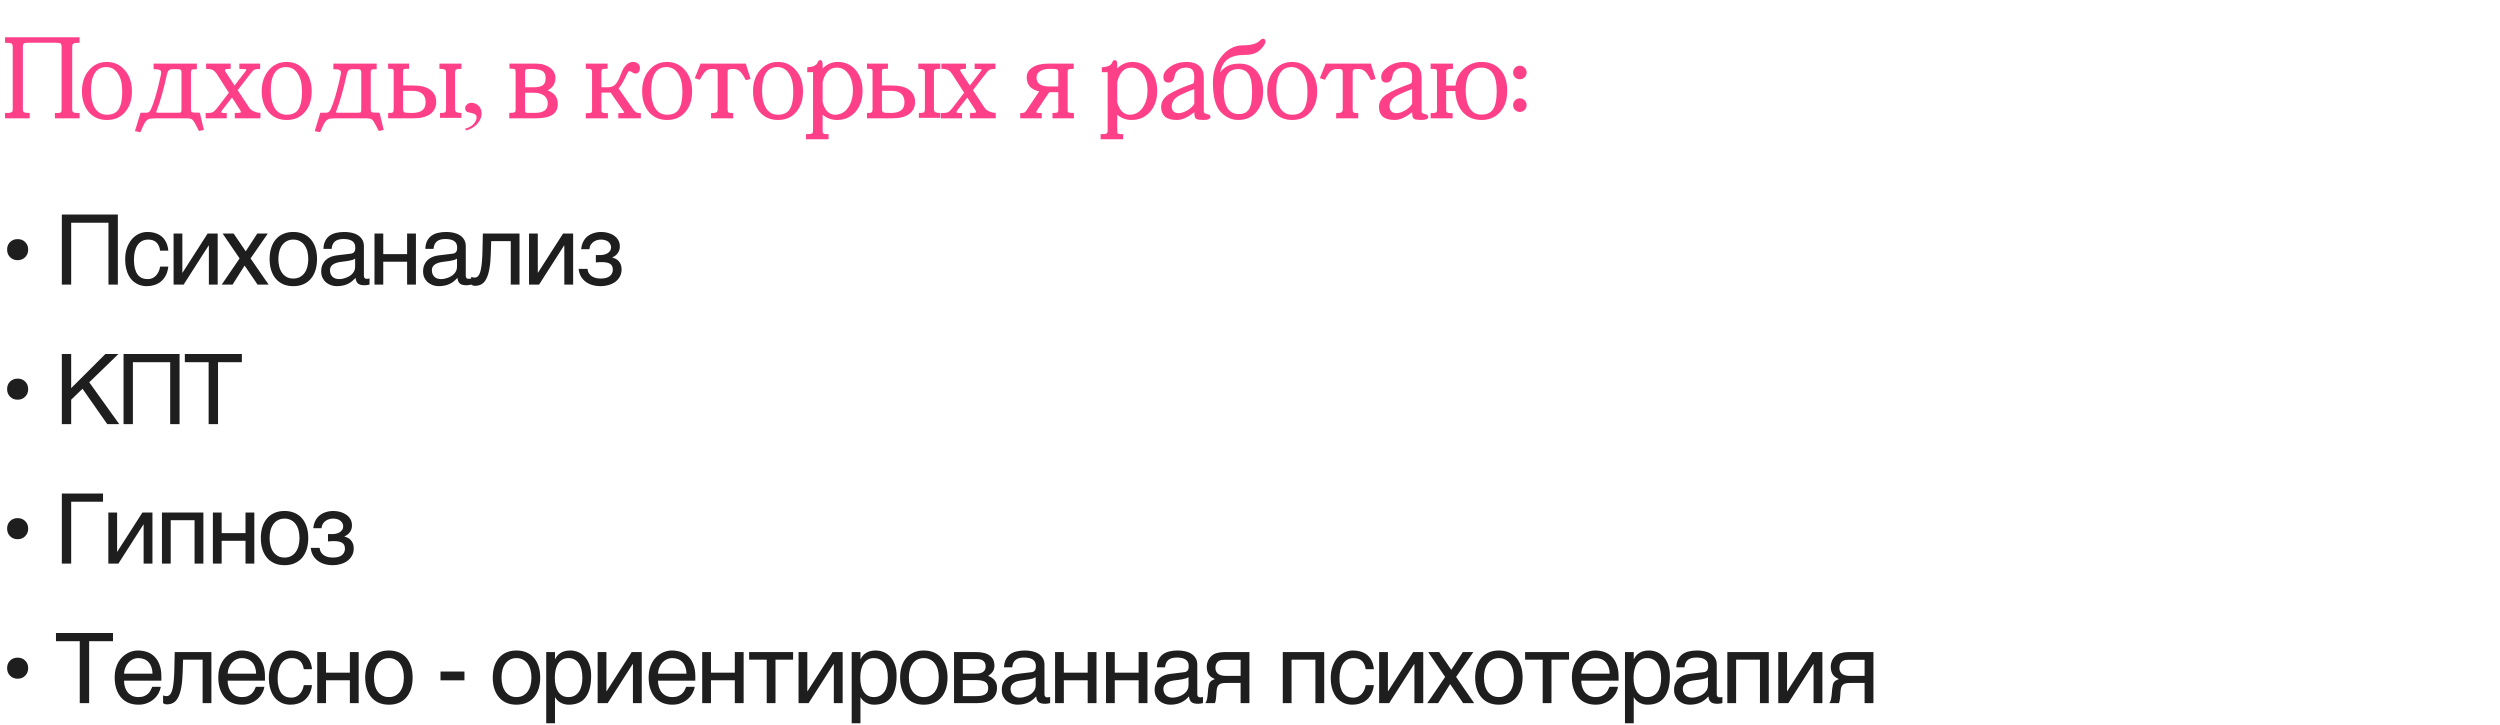 <?xml version="1.0" encoding="UTF-8"?> <svg xmlns="http://www.w3.org/2000/svg" width="896" height="260" viewBox="0 0 896 260" fill="none"> <path d="M10.1 89.456C10.1 90.55 9.741 91.456 9.023 92.173C8.317 92.891 7.417 93.25 6.323 93.25C5.229 93.25 4.324 92.891 3.606 92.173C2.9 91.456 2.546 90.55 2.546 89.456C2.546 88.362 2.9 87.462 3.606 86.756C4.324 86.049 5.229 85.696 6.323 85.696C7.417 85.696 8.317 86.049 9.023 86.756C9.741 87.462 10.1 88.362 10.1 89.456ZM22.159 76.878H42.24V102H38.873V79.817H25.509V102H22.159V76.878ZM60.327 95.557C60.281 96.001 60.19 96.486 60.053 97.01C59.928 97.534 59.74 98.058 59.489 98.582C59.238 99.095 58.914 99.59 58.515 100.069C58.128 100.547 57.649 100.975 57.079 101.351C56.521 101.715 55.86 102.006 55.097 102.222C54.334 102.45 53.462 102.564 52.482 102.564C51.947 102.564 51.383 102.496 50.79 102.359C50.198 102.234 49.617 102.017 49.047 101.709C48.489 101.402 47.953 101.009 47.441 100.53C46.939 100.04 46.495 99.436 46.108 98.719C45.732 98.001 45.43 97.169 45.202 96.224C44.974 95.267 44.86 94.173 44.86 92.942C44.86 91.427 45.077 90.066 45.51 88.858C45.943 87.639 46.518 86.608 47.236 85.765C47.965 84.921 48.808 84.272 49.765 83.816C50.733 83.361 51.747 83.133 52.807 83.133C53.764 83.133 54.607 83.235 55.336 83.44C56.077 83.645 56.721 83.919 57.267 84.261C57.814 84.603 58.276 85.001 58.652 85.457C59.028 85.901 59.33 86.374 59.557 86.876C59.797 87.365 59.973 87.867 60.087 88.379C60.212 88.892 60.292 89.382 60.327 89.849H57.387C57.227 88.607 56.795 87.633 56.088 86.927C55.393 86.22 54.413 85.867 53.149 85.867C52.283 85.867 51.525 86.044 50.876 86.397C50.238 86.75 49.702 87.246 49.269 87.884C48.848 88.51 48.529 89.274 48.312 90.174C48.107 91.062 48.005 92.042 48.005 93.113C48.005 94.321 48.119 95.363 48.346 96.241C48.574 97.107 48.899 97.824 49.321 98.394C49.742 98.952 50.255 99.368 50.859 99.642C51.474 99.904 52.169 100.035 52.944 100.035C53.49 100.035 54.009 99.938 54.499 99.744C54.989 99.539 55.427 99.249 55.815 98.873C56.202 98.485 56.532 98.012 56.806 97.454C57.079 96.896 57.273 96.263 57.387 95.557H60.327ZM62.212 83.697H65.356V97.728H65.425L74.414 83.697H78.02V102H74.858V87.969H74.79L65.818 102H62.212V83.697ZM87.664 95.181L83.357 102H79.461L85.87 92.618L79.786 83.697H83.733L88.074 90.071L92.21 83.697H95.987L89.8 92.618L96.277 102H92.312L87.664 95.181ZM110.484 92.823C110.484 91.809 110.371 90.88 110.143 90.037C109.915 89.183 109.573 88.448 109.117 87.832C108.662 87.217 108.098 86.739 107.425 86.397C106.765 86.044 105.996 85.867 105.118 85.867C104.241 85.867 103.472 86.044 102.811 86.397C102.15 86.739 101.592 87.217 101.136 87.832C100.681 88.448 100.339 89.183 100.111 90.037C99.883 90.88 99.769 91.809 99.769 92.823C99.769 93.848 99.883 94.794 100.111 95.66C100.339 96.514 100.681 97.249 101.136 97.864C101.592 98.48 102.15 98.964 102.811 99.317C103.472 99.659 104.241 99.83 105.118 99.83C105.996 99.83 106.765 99.659 107.425 99.317C108.098 98.964 108.662 98.48 109.117 97.864C109.573 97.249 109.915 96.514 110.143 95.66C110.371 94.794 110.484 93.848 110.484 92.823ZM113.629 92.823C113.629 94.327 113.435 95.683 113.048 96.89C112.661 98.086 112.102 99.106 111.373 99.949C110.644 100.792 109.75 101.442 108.69 101.897C107.642 102.342 106.451 102.564 105.118 102.564C103.785 102.564 102.595 102.342 101.546 101.897C100.498 101.442 99.61 100.792 98.88 99.949C98.151 99.106 97.593 98.086 97.206 96.89C96.818 95.683 96.625 94.327 96.625 92.823C96.625 91.342 96.818 90.003 97.206 88.807C97.593 87.61 98.151 86.591 98.88 85.748C99.61 84.904 100.498 84.261 101.546 83.816C102.595 83.361 103.785 83.133 105.118 83.133C106.451 83.133 107.642 83.361 108.69 83.816C109.75 84.261 110.644 84.904 111.373 85.748C112.102 86.591 112.661 87.61 113.048 88.807C113.435 90.003 113.629 91.342 113.629 92.823ZM115.925 89.183C115.959 88.066 116.169 87.126 116.557 86.363C116.944 85.588 117.468 84.961 118.129 84.483C118.79 84.004 119.57 83.663 120.47 83.457C121.382 83.241 122.373 83.133 123.444 83.133C124.333 83.133 125.193 83.224 126.025 83.406C126.868 83.588 127.614 83.885 128.263 84.295C128.913 84.694 129.431 85.218 129.819 85.867C130.217 86.505 130.417 87.286 130.417 88.209V98.856C130.417 99.152 130.496 99.408 130.656 99.624C130.815 99.83 131.072 99.932 131.425 99.932C131.585 99.932 131.75 99.921 131.921 99.898C132.092 99.864 132.268 99.83 132.45 99.795V101.966C132.188 102.034 131.926 102.097 131.664 102.154C131.414 102.211 131.112 102.239 130.758 102.239C130.212 102.239 129.739 102.194 129.34 102.103C128.953 102.011 128.622 101.863 128.349 101.658C128.087 101.442 127.882 101.168 127.734 100.838C127.585 100.496 127.489 100.08 127.443 99.59C127.056 100.012 126.646 100.405 126.213 100.77C125.78 101.123 125.295 101.436 124.76 101.709C124.224 101.972 123.626 102.177 122.966 102.325C122.305 102.484 121.558 102.564 120.727 102.564C120.02 102.564 119.331 102.45 118.659 102.222C117.998 101.994 117.4 101.658 116.864 101.214C116.34 100.77 115.919 100.223 115.6 99.573C115.281 98.912 115.121 98.149 115.121 97.283C115.121 96.338 115.281 95.523 115.6 94.839C115.919 94.144 116.335 93.569 116.847 93.113C117.36 92.646 117.947 92.287 118.608 92.037C119.268 91.786 119.941 91.621 120.624 91.541L125.768 90.909C126.258 90.852 126.64 90.664 126.913 90.345C127.198 90.014 127.341 89.49 127.341 88.772C127.341 87.667 126.976 86.876 126.247 86.397C125.529 85.907 124.492 85.662 123.136 85.662C121.746 85.662 120.71 85.958 120.026 86.551C119.342 87.132 118.955 88.009 118.864 89.183H115.925ZM127.272 92.686C127.022 92.868 126.708 93.022 126.332 93.147C125.968 93.261 125.563 93.358 125.119 93.438C124.675 93.518 124.202 93.592 123.7 93.66C123.199 93.717 122.698 93.78 122.196 93.848C121.627 93.928 121.103 94.042 120.624 94.19C120.146 94.338 119.73 94.532 119.377 94.771C119.023 95.01 118.75 95.301 118.556 95.643C118.363 95.973 118.266 96.366 118.266 96.822C118.266 97.346 118.346 97.807 118.505 98.206C118.676 98.605 118.904 98.941 119.189 99.214C119.485 99.488 119.838 99.693 120.248 99.83C120.658 99.966 121.108 100.035 121.598 100.035C121.906 100.035 122.259 100 122.658 99.932C123.057 99.852 123.467 99.738 123.888 99.59C124.31 99.442 124.72 99.254 125.119 99.026C125.529 98.787 125.894 98.502 126.213 98.172C126.532 97.841 126.788 97.466 126.982 97.044C127.175 96.622 127.272 96.15 127.272 95.626V92.686ZM134.216 83.697H137.361V91.08H145.906V83.697H149.067V102H145.906V93.814H137.361V102H134.216V83.697ZM152.439 89.183C152.474 88.066 152.684 87.126 153.072 86.363C153.459 85.588 153.983 84.961 154.644 84.483C155.305 84.004 156.085 83.663 156.985 83.457C157.897 83.241 158.888 83.133 159.959 83.133C160.848 83.133 161.708 83.224 162.539 83.406C163.383 83.588 164.129 83.885 164.778 84.295C165.428 84.694 165.946 85.218 166.333 85.867C166.732 86.505 166.932 87.286 166.932 88.209V98.856C166.932 99.152 167.011 99.408 167.171 99.624C167.33 99.83 167.587 99.932 167.94 99.932C168.099 99.932 168.265 99.921 168.435 99.898C168.606 99.864 168.783 99.83 168.965 99.795V101.966C168.703 102.034 168.441 102.097 168.179 102.154C167.928 102.211 167.627 102.239 167.273 102.239C166.726 102.239 166.254 102.194 165.855 102.103C165.468 102.011 165.137 101.863 164.864 101.658C164.602 101.442 164.397 101.168 164.248 100.838C164.1 100.496 164.003 100.08 163.958 99.59C163.571 100.012 163.16 100.405 162.727 100.77C162.295 101.123 161.81 101.436 161.275 101.709C160.739 101.972 160.141 102.177 159.48 102.325C158.82 102.484 158.073 102.564 157.242 102.564C156.535 102.564 155.846 102.45 155.174 102.222C154.513 101.994 153.915 101.658 153.379 101.214C152.855 100.77 152.434 100.223 152.115 99.573C151.796 98.912 151.636 98.149 151.636 97.283C151.636 96.338 151.796 95.523 152.115 94.839C152.434 94.144 152.85 93.569 153.362 93.113C153.875 92.646 154.462 92.287 155.122 92.037C155.783 91.786 156.455 91.621 157.139 91.541L162.283 90.909C162.773 90.852 163.155 90.664 163.428 90.345C163.713 90.014 163.855 89.49 163.855 88.772C163.855 87.667 163.491 86.876 162.762 86.397C162.044 85.907 161.007 85.662 159.651 85.662C158.261 85.662 157.225 85.958 156.541 86.551C155.857 87.132 155.47 88.009 155.379 89.183H152.439ZM163.787 92.686C163.536 92.868 163.223 93.022 162.847 93.147C162.482 93.261 162.078 93.358 161.634 93.438C161.189 93.518 160.717 93.592 160.215 93.66C159.714 93.717 159.213 93.78 158.711 93.848C158.142 93.928 157.618 94.042 157.139 94.19C156.661 94.338 156.245 94.532 155.892 94.771C155.538 95.01 155.265 95.301 155.071 95.643C154.878 95.973 154.781 96.366 154.781 96.822C154.781 97.346 154.86 97.807 155.02 98.206C155.191 98.605 155.419 98.941 155.704 99.214C156 99.488 156.353 99.693 156.763 99.83C157.173 99.966 157.623 100.035 158.113 100.035C158.421 100.035 158.774 100 159.173 99.932C159.572 99.852 159.982 99.738 160.403 99.59C160.825 99.442 161.235 99.254 161.634 99.026C162.044 98.787 162.408 98.502 162.727 98.172C163.046 97.841 163.303 97.466 163.496 97.044C163.69 96.622 163.787 96.15 163.787 95.626V92.686ZM183.053 86.431H176.046L175.909 90.823C175.841 93.045 175.67 94.902 175.396 96.394C175.123 97.876 174.747 99.066 174.269 99.966C173.801 100.866 173.232 101.504 172.56 101.88C171.887 102.256 171.118 102.444 170.252 102.444C169.933 102.444 169.654 102.393 169.415 102.291C169.187 102.199 169.011 102.103 168.885 102V99.231C169.33 99.402 169.723 99.488 170.064 99.488C170.304 99.488 170.532 99.448 170.748 99.368C170.976 99.288 171.187 99.135 171.38 98.907C171.585 98.679 171.773 98.36 171.944 97.95C172.115 97.528 172.263 96.981 172.389 96.309C172.525 95.637 172.634 94.822 172.713 93.865C172.805 92.908 172.867 91.769 172.901 90.447L173.055 83.697H186.197V102H183.053V86.431ZM189.604 83.697H192.748V97.728H192.816L201.806 83.697H205.412V102H202.25V87.969H202.182L193.21 102H189.604V83.697ZM213.552 91.421H215.141C215.563 91.421 216.002 91.37 216.457 91.268C216.913 91.165 217.329 91.005 217.705 90.789C218.081 90.561 218.388 90.271 218.628 89.918C218.878 89.564 219.004 89.137 219.004 88.636C219.004 88.271 218.924 87.924 218.764 87.593C218.616 87.251 218.388 86.955 218.081 86.705C217.785 86.442 217.409 86.237 216.953 86.089C216.497 85.941 215.967 85.867 215.363 85.867C215.044 85.867 214.668 85.913 214.236 86.004C213.803 86.095 213.375 86.266 212.954 86.517C212.544 86.756 212.173 87.103 211.843 87.559C211.524 88.003 211.319 88.585 211.228 89.302H208.288C208.368 88.482 208.533 87.764 208.784 87.149C209.035 86.522 209.348 85.981 209.724 85.525C210.1 85.07 210.521 84.688 210.988 84.38C211.467 84.073 211.957 83.828 212.458 83.645C212.971 83.463 213.484 83.332 213.996 83.252C214.509 83.173 214.999 83.133 215.466 83.133C216.286 83.133 217.095 83.241 217.893 83.457C218.69 83.663 219.402 83.982 220.029 84.415C220.667 84.836 221.18 85.372 221.567 86.021C221.954 86.67 222.148 87.428 222.148 88.294C222.148 88.852 222.068 89.348 221.909 89.781C221.749 90.202 221.539 90.573 221.277 90.892C221.026 91.211 220.741 91.484 220.422 91.712C220.103 91.928 219.79 92.111 219.482 92.259V92.344C219.801 92.401 220.154 92.521 220.542 92.703C220.929 92.874 221.288 93.125 221.618 93.455C221.949 93.774 222.222 94.19 222.439 94.703C222.667 95.204 222.78 95.819 222.78 96.548C222.78 97.574 222.558 98.462 222.114 99.214C221.681 99.966 221.111 100.593 220.405 101.094C219.699 101.584 218.901 101.949 218.012 102.188C217.124 102.439 216.229 102.564 215.329 102.564C214.167 102.564 213.113 102.416 212.168 102.12C211.233 101.823 210.425 101.402 209.741 100.855C209.057 100.308 208.51 99.653 208.1 98.89C207.702 98.126 207.462 97.283 207.383 96.36H210.544C210.624 97.033 210.818 97.591 211.125 98.035C211.433 98.48 211.803 98.833 212.236 99.095C212.669 99.357 213.147 99.545 213.672 99.659C214.207 99.773 214.748 99.83 215.295 99.83C216.742 99.83 217.824 99.539 218.542 98.958C219.271 98.377 219.636 97.597 219.636 96.617C219.636 96.195 219.568 95.819 219.431 95.489C219.306 95.158 219.089 94.879 218.781 94.651C218.474 94.412 218.064 94.236 217.551 94.122C217.05 93.996 216.423 93.934 215.671 93.934C215.523 93.934 215.352 93.939 215.158 93.951C214.976 93.951 214.788 93.956 214.594 93.968C214.412 93.979 214.23 93.996 214.048 94.019C213.865 94.03 213.7 94.042 213.552 94.053V91.421ZM10.1 139.456C10.1 140.55 9.741 141.456 9.023 142.173C8.317 142.891 7.417 143.25 6.323 143.25C5.229 143.25 4.324 142.891 3.606 142.173C2.9 141.456 2.546 140.55 2.546 139.456C2.546 138.362 2.9 137.462 3.606 136.756C4.324 136.049 5.229 135.696 6.323 135.696C7.417 135.696 8.317 136.049 9.023 136.756C9.741 137.462 10.1 138.362 10.1 139.456ZM22.159 126.878H25.509V139.114L37.762 126.878H42.445L31.986 137.012L42.736 152H38.429L29.576 139.336L25.509 143.25V152H22.159V126.878ZM44.279 126.878H64.36V152H60.993V129.817H47.629V152H44.279V126.878ZM66.245 126.878H86.684V129.817H78.139V152H74.773V129.817H66.245V126.878ZM10.1 189.456C10.1 190.55 9.741 191.456 9.023 192.173C8.317 192.891 7.417 193.25 6.323 193.25C5.229 193.25 4.324 192.891 3.606 192.173C2.9 191.456 2.546 190.55 2.546 189.456C2.546 188.362 2.9 187.462 3.606 186.756C4.324 186.049 5.229 185.696 6.323 185.696C7.417 185.696 8.317 186.049 9.023 186.756C9.741 187.462 10.1 188.362 10.1 189.456ZM22.159 176.878H36.925V179.817H25.509V202H22.159V176.878ZM38.827 183.697H41.972V197.728H42.04L51.03 183.697H54.636V202H51.474V187.969H51.406L42.433 202H38.827V183.697ZM69.731 186.431H61.186V202H58.042V183.697H72.893V202H69.731V186.431ZM76.299 183.697H79.444V191.08H87.989V183.697H91.15V202H87.989V193.814H79.444V202H76.299V183.697ZM107.34 192.823C107.34 191.809 107.226 190.88 106.998 190.037C106.77 189.183 106.428 188.448 105.973 187.833C105.517 187.217 104.953 186.739 104.281 186.397C103.62 186.044 102.851 185.867 101.974 185.867C101.096 185.867 100.327 186.044 99.667 186.397C99.006 186.739 98.448 187.217 97.992 187.833C97.536 188.448 97.194 189.183 96.966 190.037C96.739 190.88 96.625 191.809 96.625 192.823C96.625 193.848 96.739 194.794 96.966 195.66C97.194 196.514 97.536 197.249 97.992 197.864C98.448 198.479 99.006 198.964 99.667 199.317C100.327 199.659 101.096 199.83 101.974 199.83C102.851 199.83 103.62 199.659 104.281 199.317C104.953 198.964 105.517 198.479 105.973 197.864C106.428 197.249 106.77 196.514 106.998 195.66C107.226 194.794 107.34 193.848 107.34 192.823ZM110.484 192.823C110.484 194.327 110.291 195.682 109.903 196.89C109.516 198.086 108.958 199.106 108.229 199.949C107.499 200.792 106.605 201.442 105.546 201.897C104.497 202.342 103.307 202.564 101.974 202.564C100.641 202.564 99.45 202.342 98.402 201.897C97.354 201.442 96.465 200.792 95.736 199.949C95.007 199.106 94.448 198.086 94.061 196.89C93.674 195.682 93.48 194.327 93.48 192.823C93.48 191.342 93.674 190.003 94.061 188.807C94.448 187.61 95.007 186.591 95.736 185.748C96.465 184.904 97.354 184.261 98.402 183.816C99.45 183.361 100.641 183.133 101.974 183.133C103.307 183.133 104.497 183.361 105.546 183.816C106.605 184.261 107.499 184.904 108.229 185.748C108.958 186.591 109.516 187.61 109.903 188.807C110.291 190.003 110.484 191.342 110.484 192.823ZM117.548 191.421H119.137C119.559 191.421 119.998 191.37 120.453 191.268C120.909 191.165 121.325 191.006 121.701 190.789C122.077 190.561 122.384 190.271 122.624 189.917C122.874 189.564 123 189.137 123 188.636C123 188.271 122.92 187.924 122.76 187.593C122.612 187.251 122.384 186.955 122.077 186.705C121.781 186.443 121.405 186.237 120.949 186.089C120.493 185.941 119.963 185.867 119.36 185.867C119.041 185.867 118.665 185.913 118.232 186.004C117.799 186.095 117.371 186.266 116.95 186.517C116.54 186.756 116.169 187.103 115.839 187.559C115.52 188.003 115.315 188.584 115.224 189.302H112.284C112.364 188.482 112.529 187.764 112.78 187.149C113.031 186.522 113.344 185.981 113.72 185.525C114.096 185.07 114.517 184.688 114.985 184.38C115.463 184.073 115.953 183.828 116.454 183.646C116.967 183.463 117.48 183.332 117.992 183.252C118.505 183.173 118.995 183.133 119.462 183.133C120.282 183.133 121.091 183.241 121.889 183.458C122.686 183.663 123.398 183.982 124.025 184.415C124.663 184.836 125.176 185.372 125.563 186.021C125.951 186.67 126.144 187.428 126.144 188.294C126.144 188.852 126.064 189.348 125.905 189.781C125.745 190.202 125.535 190.573 125.273 190.892C125.022 191.211 124.737 191.484 124.418 191.712C124.099 191.928 123.786 192.111 123.478 192.259V192.344C123.797 192.401 124.15 192.521 124.538 192.703C124.925 192.874 125.284 193.125 125.614 193.455C125.945 193.774 126.218 194.19 126.435 194.703C126.663 195.204 126.777 195.819 126.777 196.548C126.777 197.574 126.554 198.462 126.11 199.214C125.677 199.966 125.107 200.593 124.401 201.094C123.695 201.584 122.897 201.949 122.008 202.188C121.12 202.439 120.225 202.564 119.325 202.564C118.163 202.564 117.109 202.416 116.164 202.12C115.23 201.823 114.421 201.402 113.737 200.855C113.053 200.308 112.507 199.653 112.096 198.89C111.698 198.126 111.458 197.283 111.379 196.36H114.54C114.62 197.033 114.814 197.591 115.121 198.035C115.429 198.479 115.799 198.833 116.232 199.095C116.665 199.357 117.144 199.545 117.668 199.659C118.203 199.773 118.744 199.83 119.291 199.83C120.738 199.83 121.821 199.539 122.538 198.958C123.267 198.377 123.632 197.597 123.632 196.617C123.632 196.195 123.564 195.819 123.427 195.489C123.302 195.158 123.085 194.879 122.778 194.651C122.47 194.412 122.06 194.236 121.547 194.122C121.046 193.996 120.419 193.934 119.667 193.934C119.519 193.934 119.348 193.939 119.154 193.951C118.972 193.951 118.784 193.956 118.591 193.968C118.408 193.979 118.226 193.996 118.044 194.019C117.861 194.03 117.696 194.042 117.548 194.053V191.421ZM10.1 239.456C10.1 240.55 9.741 241.456 9.023 242.173C8.317 242.891 7.417 243.25 6.323 243.25C5.229 243.25 4.324 242.891 3.606 242.173C2.9 241.456 2.546 240.55 2.546 239.456C2.546 238.362 2.9 237.462 3.606 236.756C4.324 236.049 5.229 235.696 6.323 235.696C7.417 235.696 8.317 236.049 9.023 236.756C9.741 237.462 10.1 238.362 10.1 239.456ZM20.057 226.878H40.497V229.817H31.952V252H28.585V229.817H20.057V226.878ZM57.626 246.155C57.501 246.953 57.227 247.733 56.806 248.497C56.384 249.26 55.832 249.944 55.148 250.547C54.465 251.151 53.656 251.635 52.721 252C51.799 252.376 50.773 252.564 49.645 252.564C48.415 252.564 47.276 252.365 46.227 251.966C45.191 251.556 44.291 250.946 43.527 250.137C42.775 249.317 42.183 248.292 41.75 247.061C41.317 245.831 41.1 244.384 41.1 242.72C41.1 241.604 41.22 240.595 41.459 239.695C41.71 238.784 42.04 237.975 42.45 237.269C42.872 236.551 43.356 235.936 43.903 235.423C44.45 234.899 45.025 234.472 45.629 234.141C46.244 233.799 46.871 233.549 47.509 233.389C48.147 233.218 48.762 233.133 49.355 233.133C50.608 233.133 51.753 233.321 52.79 233.697C53.827 234.073 54.715 234.648 55.456 235.423C56.208 236.186 56.789 237.149 57.199 238.311C57.621 239.462 57.831 240.818 57.831 242.378V243.951H44.45C44.461 244.839 44.587 245.648 44.826 246.377C45.065 247.095 45.407 247.71 45.851 248.223C46.296 248.736 46.831 249.135 47.458 249.419C48.096 249.693 48.814 249.83 49.611 249.83C50.42 249.83 51.104 249.716 51.662 249.488C52.22 249.26 52.687 248.969 53.063 248.616C53.439 248.263 53.741 247.87 53.969 247.437C54.208 247.004 54.408 246.577 54.567 246.155H57.626ZM54.67 241.438C54.647 240.55 54.51 239.758 54.26 239.063C54.02 238.368 53.678 237.787 53.234 237.32C52.801 236.841 52.277 236.482 51.662 236.243C51.047 235.993 50.363 235.867 49.611 235.867C48.893 235.867 48.233 236.01 47.629 236.294C47.025 236.568 46.495 236.955 46.039 237.457C45.584 237.946 45.219 238.533 44.946 239.217C44.672 239.889 44.507 240.63 44.45 241.438H54.67ZM72.62 236.431H65.613L65.476 240.823C65.408 243.045 65.237 244.902 64.963 246.395C64.69 247.876 64.314 249.066 63.835 249.966C63.368 250.866 62.799 251.504 62.126 251.88C61.454 252.256 60.685 252.444 59.819 252.444C59.5 252.444 59.221 252.393 58.982 252.291C58.754 252.199 58.577 252.103 58.452 252V249.231C58.896 249.402 59.289 249.488 59.631 249.488C59.87 249.488 60.098 249.448 60.315 249.368C60.543 249.288 60.754 249.135 60.947 248.907C61.152 248.679 61.34 248.36 61.511 247.95C61.682 247.528 61.83 246.981 61.956 246.309C62.092 245.637 62.2 244.822 62.28 243.865C62.371 242.908 62.434 241.769 62.468 240.447L62.622 233.697H75.764V252H72.62V236.431ZM94.756 246.155C94.631 246.953 94.358 247.733 93.936 248.497C93.514 249.26 92.962 249.944 92.278 250.547C91.595 251.151 90.786 251.635 89.852 252C88.929 252.376 87.903 252.564 86.775 252.564C85.545 252.564 84.406 252.365 83.357 251.966C82.321 251.556 81.421 250.946 80.657 250.137C79.905 249.317 79.313 248.292 78.88 247.061C78.447 245.831 78.231 244.384 78.231 242.72C78.231 241.604 78.35 240.595 78.589 239.695C78.84 238.784 79.17 237.975 79.581 237.269C80.002 236.551 80.486 235.936 81.033 235.423C81.58 234.899 82.155 234.472 82.759 234.141C83.374 233.799 84.001 233.549 84.639 233.389C85.277 233.218 85.892 233.133 86.485 233.133C87.738 233.133 88.883 233.321 89.92 233.697C90.957 234.073 91.845 234.648 92.586 235.423C93.338 236.186 93.919 237.149 94.329 238.311C94.751 239.462 94.961 240.818 94.961 242.378V243.951H81.58C81.591 244.839 81.717 245.648 81.956 246.377C82.195 247.095 82.537 247.71 82.981 248.223C83.426 248.736 83.961 249.135 84.588 249.419C85.226 249.693 85.944 249.83 86.741 249.83C87.55 249.83 88.234 249.716 88.792 249.488C89.35 249.26 89.817 248.969 90.193 248.616C90.569 248.263 90.871 247.87 91.099 247.437C91.338 247.004 91.538 246.577 91.697 246.155H94.756ZM91.8 241.438C91.777 240.55 91.64 239.758 91.39 239.063C91.15 238.368 90.809 237.787 90.364 237.32C89.931 236.841 89.407 236.482 88.792 236.243C88.177 235.993 87.493 235.867 86.741 235.867C86.023 235.867 85.363 236.01 84.759 236.294C84.155 236.568 83.625 236.955 83.169 237.457C82.714 237.946 82.349 238.533 82.076 239.217C81.802 239.889 81.637 240.63 81.58 241.438H91.8ZM111.817 245.557C111.772 246.001 111.681 246.486 111.544 247.01C111.419 247.534 111.231 248.058 110.98 248.582C110.729 249.095 110.405 249.59 110.006 250.069C109.619 250.547 109.14 250.975 108.57 251.351C108.012 251.715 107.351 252.006 106.588 252.222C105.825 252.45 104.953 252.564 103.973 252.564C103.438 252.564 102.874 252.496 102.281 252.359C101.689 252.234 101.108 252.017 100.538 251.709C99.98 251.402 99.444 251.009 98.932 250.53C98.43 250.04 97.986 249.437 97.599 248.719C97.223 248.001 96.921 247.169 96.693 246.224C96.465 245.267 96.351 244.173 96.351 242.942C96.351 241.427 96.568 240.066 97.001 238.858C97.433 237.639 98.009 236.608 98.727 235.765C99.456 234.922 100.299 234.272 101.256 233.816C102.224 233.361 103.238 233.133 104.298 233.133C105.255 233.133 106.098 233.235 106.827 233.44C107.568 233.646 108.212 233.919 108.758 234.261C109.305 234.603 109.767 235.001 110.143 235.457C110.519 235.901 110.821 236.374 111.048 236.875C111.288 237.365 111.464 237.867 111.578 238.379C111.704 238.892 111.783 239.382 111.817 239.849H108.878C108.719 238.607 108.286 237.633 107.579 236.927C106.884 236.22 105.904 235.867 104.64 235.867C103.774 235.867 103.016 236.044 102.367 236.397C101.729 236.75 101.193 237.246 100.76 237.884C100.339 238.51 100.02 239.274 99.803 240.174C99.598 241.062 99.496 242.042 99.496 243.113C99.496 244.321 99.61 245.363 99.838 246.241C100.065 247.107 100.39 247.824 100.812 248.394C101.233 248.952 101.746 249.368 102.35 249.642C102.965 249.904 103.66 250.035 104.435 250.035C104.982 250.035 105.5 249.938 105.99 249.744C106.48 249.539 106.918 249.249 107.306 248.873C107.693 248.485 108.024 248.012 108.297 247.454C108.57 246.896 108.764 246.264 108.878 245.557H111.817ZM113.703 233.697H116.847V241.08H125.392V233.697H128.554V252H125.392V243.814H116.847V252H113.703V233.697ZM144.743 242.823C144.743 241.809 144.63 240.88 144.402 240.037C144.174 239.183 143.832 238.448 143.376 237.833C142.921 237.217 142.357 236.739 141.684 236.397C141.024 236.044 140.255 235.867 139.377 235.867C138.5 235.867 137.731 236.044 137.07 236.397C136.409 236.739 135.851 237.217 135.395 237.833C134.94 238.448 134.598 239.183 134.37 240.037C134.142 240.88 134.028 241.809 134.028 242.823C134.028 243.848 134.142 244.794 134.37 245.66C134.598 246.514 134.94 247.249 135.395 247.864C135.851 248.479 136.409 248.964 137.07 249.317C137.731 249.659 138.5 249.83 139.377 249.83C140.255 249.83 141.024 249.659 141.684 249.317C142.357 248.964 142.921 248.479 143.376 247.864C143.832 247.249 144.174 246.514 144.402 245.66C144.63 244.794 144.743 243.848 144.743 242.823ZM147.888 242.823C147.888 244.327 147.694 245.682 147.307 246.89C146.92 248.086 146.361 249.106 145.632 249.949C144.903 250.792 144.009 251.442 142.949 251.897C141.901 252.342 140.71 252.564 139.377 252.564C138.044 252.564 136.854 252.342 135.805 251.897C134.757 251.442 133.869 250.792 133.139 249.949C132.41 249.106 131.852 248.086 131.465 246.89C131.077 245.682 130.884 244.327 130.884 242.823C130.884 241.342 131.077 240.003 131.465 238.807C131.852 237.61 132.41 236.591 133.139 235.748C133.869 234.904 134.757 234.261 135.805 233.816C136.854 233.361 138.044 233.133 139.377 233.133C140.71 233.133 141.901 233.361 142.949 233.816C144.009 234.261 144.903 234.904 145.632 235.748C146.361 236.591 146.92 237.61 147.307 238.807C147.694 240.003 147.888 241.342 147.888 242.823ZM157.879 240.669H166.458V243.831H157.879V240.669ZM190.464 242.823C190.464 241.809 190.35 240.88 190.122 240.037C189.894 239.183 189.552 238.448 189.096 237.833C188.641 237.217 188.077 236.739 187.404 236.397C186.744 236.044 185.975 235.867 185.097 235.867C184.22 235.867 183.451 236.044 182.79 236.397C182.129 236.739 181.571 237.217 181.115 237.833C180.66 238.448 180.318 239.183 180.09 240.037C179.862 240.88 179.748 241.809 179.748 242.823C179.748 243.848 179.862 244.794 180.09 245.66C180.318 246.514 180.66 247.249 181.115 247.864C181.571 248.479 182.129 248.964 182.79 249.317C183.451 249.659 184.22 249.83 185.097 249.83C185.975 249.83 186.744 249.659 187.404 249.317C188.077 248.964 188.641 248.479 189.096 247.864C189.552 247.249 189.894 246.514 190.122 245.66C190.35 244.794 190.464 243.848 190.464 242.823ZM193.608 242.823C193.608 244.327 193.414 245.682 193.027 246.89C192.64 248.086 192.081 249.106 191.352 249.949C190.623 250.792 189.729 251.442 188.669 251.897C187.621 252.342 186.43 252.564 185.097 252.564C183.764 252.564 182.574 252.342 181.526 251.897C180.477 251.442 179.589 250.792 178.86 249.949C178.13 249.106 177.572 248.086 177.185 246.89C176.797 245.682 176.604 244.327 176.604 242.823C176.604 241.342 176.797 240.003 177.185 238.807C177.572 237.61 178.13 236.591 178.86 235.748C179.589 234.904 180.477 234.261 181.526 233.816C182.574 233.361 183.764 233.133 185.097 233.133C186.43 233.133 187.621 233.361 188.669 233.816C189.729 234.261 190.623 234.904 191.352 235.748C192.081 236.591 192.64 237.61 193.027 238.807C193.414 240.003 193.608 241.342 193.608 242.823ZM195.767 233.697H198.911V236.209H198.98C199.185 235.787 199.441 235.389 199.749 235.013C200.068 234.637 200.444 234.312 200.877 234.039C201.321 233.754 201.828 233.532 202.398 233.372C202.979 233.213 203.64 233.133 204.38 233.133C205.36 233.133 206.3 233.321 207.2 233.697C208.1 234.073 208.898 234.637 209.593 235.389C210.288 236.141 210.84 237.086 211.25 238.226C211.66 239.354 211.866 240.669 211.866 242.173C211.866 244.053 211.672 245.654 211.284 246.976C210.908 248.286 210.367 249.357 209.661 250.188C208.966 251.02 208.123 251.624 207.132 252C206.14 252.376 205.035 252.564 203.816 252.564C203.212 252.564 202.648 252.484 202.124 252.325C201.6 252.165 201.127 251.96 200.706 251.709C200.296 251.447 199.943 251.163 199.646 250.855C199.35 250.536 199.128 250.228 198.98 249.932H198.911V259.212H195.767V233.697ZM198.843 242.942C198.843 243.934 198.94 244.851 199.134 245.694C199.327 246.526 199.623 247.249 200.022 247.864C200.432 248.479 200.939 248.964 201.543 249.317C202.158 249.659 202.882 249.83 203.714 249.83C204.58 249.83 205.326 249.659 205.952 249.317C206.59 248.964 207.115 248.479 207.525 247.864C207.935 247.249 208.237 246.526 208.43 245.694C208.624 244.851 208.721 243.934 208.721 242.942C208.721 241.906 208.624 240.954 208.43 240.088C208.237 239.222 207.935 238.476 207.525 237.85C207.115 237.223 206.59 236.739 205.952 236.397C205.326 236.044 204.58 235.867 203.714 235.867C202.882 235.867 202.158 236.044 201.543 236.397C200.939 236.739 200.432 237.223 200.022 237.85C199.623 238.476 199.327 239.222 199.134 240.088C198.94 240.954 198.843 241.906 198.843 242.942ZM214.195 233.697H217.34V247.728H217.408L226.397 233.697H230.003V252H226.842V237.969H226.773L217.801 252H214.195V233.697ZM248.996 246.155C248.87 246.953 248.597 247.733 248.175 248.497C247.754 249.26 247.201 249.944 246.518 250.547C245.834 251.151 245.025 251.635 244.091 252C243.168 252.376 242.143 252.564 241.015 252.564C239.784 252.564 238.645 252.365 237.597 251.966C236.56 251.556 235.66 250.946 234.896 250.137C234.145 249.317 233.552 248.292 233.119 247.061C232.686 245.831 232.47 244.384 232.47 242.72C232.47 241.604 232.589 240.595 232.829 239.695C233.079 238.784 233.41 237.975 233.82 237.269C234.241 236.551 234.726 235.936 235.272 235.423C235.819 234.899 236.395 234.472 236.999 234.141C237.614 233.799 238.24 233.549 238.878 233.389C239.516 233.218 240.132 233.133 240.724 233.133C241.977 233.133 243.122 233.321 244.159 233.697C245.196 234.073 246.085 234.648 246.825 235.423C247.577 236.186 248.158 237.149 248.568 238.311C248.99 239.462 249.201 240.818 249.201 242.378V243.951H235.819C235.831 244.839 235.956 245.648 236.195 246.377C236.435 247.095 236.776 247.71 237.221 248.223C237.665 248.736 238.201 249.135 238.827 249.419C239.465 249.693 240.183 249.83 240.98 249.83C241.789 249.83 242.473 249.716 243.031 249.488C243.59 249.26 244.057 248.969 244.433 248.616C244.809 248.263 245.111 247.87 245.338 247.437C245.578 247.004 245.777 246.577 245.937 246.155H248.996ZM246.039 241.438C246.016 240.55 245.88 239.758 245.629 239.063C245.39 238.368 245.048 237.787 244.604 237.32C244.171 236.841 243.646 236.482 243.031 236.243C242.416 235.993 241.732 235.867 240.98 235.867C240.263 235.867 239.602 236.01 238.998 236.294C238.394 236.568 237.864 236.955 237.409 237.457C236.953 237.946 236.588 238.533 236.315 239.217C236.042 239.889 235.876 240.63 235.819 241.438H246.039ZM251.667 233.697H254.812V241.08H263.357V233.697H266.518V252H263.357V243.814H254.812V252H251.667V233.697ZM274.795 236.431H268.489V233.697H284.246V236.431H277.94V252H274.795V236.431ZM286.2 233.697H289.344V247.728H289.412L298.402 233.697H302.008V252H298.846V237.969H298.778L289.805 252H286.2V233.697ZM305.243 233.697H308.388V236.209H308.456C308.661 235.787 308.917 235.389 309.225 235.013C309.544 234.637 309.92 234.312 310.353 234.039C310.797 233.754 311.304 233.532 311.874 233.372C312.455 233.213 313.116 233.133 313.856 233.133C314.836 233.133 315.776 233.321 316.676 233.697C317.576 234.073 318.374 234.637 319.069 235.389C319.764 236.141 320.316 237.086 320.726 238.226C321.137 239.354 321.342 240.669 321.342 242.173C321.342 244.053 321.148 245.654 320.761 246.976C320.385 248.286 319.843 249.357 319.137 250.188C318.442 251.02 317.599 251.624 316.608 252C315.617 252.376 314.511 252.564 313.292 252.564C312.689 252.564 312.125 252.484 311.6 252.325C311.076 252.165 310.604 251.96 310.182 251.709C309.772 251.447 309.419 251.163 309.122 250.855C308.826 250.536 308.604 250.228 308.456 249.932H308.388V259.212H305.243V233.697ZM308.319 242.942C308.319 243.934 308.416 244.851 308.61 245.694C308.803 246.526 309.1 247.249 309.498 247.864C309.909 248.479 310.416 248.964 311.019 249.317C311.635 249.659 312.358 249.83 313.19 249.83C314.056 249.83 314.802 249.659 315.429 249.317C316.067 248.964 316.591 248.479 317.001 247.864C317.411 247.249 317.713 246.526 317.907 245.694C318.1 244.851 318.197 243.934 318.197 242.942C318.197 241.906 318.1 240.954 317.907 240.088C317.713 239.222 317.411 238.476 317.001 237.85C316.591 237.223 316.067 236.739 315.429 236.397C314.802 236.044 314.056 235.867 313.19 235.867C312.358 235.867 311.635 236.044 311.019 236.397C310.416 236.739 309.909 237.223 309.498 237.85C309.1 238.476 308.803 239.222 308.61 240.088C308.416 240.954 308.319 241.906 308.319 242.942ZM336.455 242.823C336.455 241.809 336.341 240.88 336.113 240.037C335.885 239.183 335.543 238.448 335.087 237.833C334.632 237.217 334.068 236.739 333.396 236.397C332.735 236.044 331.966 235.867 331.088 235.867C330.211 235.867 329.442 236.044 328.781 236.397C328.12 236.739 327.562 237.217 327.106 237.833C326.651 238.448 326.309 239.183 326.081 240.037C325.853 240.88 325.739 241.809 325.739 242.823C325.739 243.848 325.853 244.794 326.081 245.66C326.309 246.514 326.651 247.249 327.106 247.864C327.562 248.479 328.12 248.964 328.781 249.317C329.442 249.659 330.211 249.83 331.088 249.83C331.966 249.83 332.735 249.659 333.396 249.317C334.068 248.964 334.632 248.479 335.087 247.864C335.543 247.249 335.885 246.514 336.113 245.66C336.341 244.794 336.455 243.848 336.455 242.823ZM339.599 242.823C339.599 244.327 339.405 245.682 339.018 246.89C338.631 248.086 338.072 249.106 337.343 249.949C336.614 250.792 335.72 251.442 334.66 251.897C333.612 252.342 332.421 252.564 331.088 252.564C329.755 252.564 328.565 252.342 327.517 251.897C326.468 251.442 325.58 250.792 324.851 249.949C324.121 249.106 323.563 248.086 323.176 246.89C322.788 245.682 322.595 244.327 322.595 242.823C322.595 241.342 322.788 240.003 323.176 238.807C323.563 237.61 324.121 236.591 324.851 235.748C325.58 234.904 326.468 234.261 327.517 233.816C328.565 233.361 329.755 233.133 331.088 233.133C332.421 233.133 333.612 233.361 334.66 233.816C335.72 234.261 336.614 234.904 337.343 235.748C338.072 236.591 338.631 237.61 339.018 238.807C339.405 240.003 339.599 241.342 339.599 242.823ZM341.929 233.697H349.722C351.955 233.697 353.624 234.113 354.729 234.944C355.846 235.776 356.404 236.984 356.404 238.567C356.404 239.41 356.199 240.123 355.789 240.704C355.379 241.285 354.837 241.797 354.165 242.242C355.134 242.606 355.903 243.13 356.472 243.814C357.042 244.498 357.327 245.381 357.327 246.463C357.327 247.317 357.184 248.086 356.9 248.77C356.615 249.454 356.182 250.035 355.601 250.513C355.02 250.992 354.279 251.362 353.379 251.624C352.49 251.875 351.436 252 350.217 252H341.929V233.697ZM345.073 249.488H349.858C350.69 249.488 351.379 249.425 351.926 249.3C352.485 249.163 352.929 248.969 353.259 248.719C353.59 248.468 353.823 248.166 353.96 247.813C354.097 247.46 354.165 247.061 354.165 246.617C354.165 246.172 354.097 245.774 353.96 245.42C353.823 245.056 353.59 244.754 353.259 244.515C352.929 244.264 352.485 244.076 351.926 243.951C351.379 243.814 350.69 243.746 349.858 243.746H345.073V249.488ZM345.073 241.438H349.824C350.884 241.438 351.721 241.228 352.337 240.806C352.952 240.385 353.259 239.729 353.259 238.841C353.259 238.34 353.174 237.924 353.003 237.593C352.832 237.251 352.604 236.978 352.319 236.773C352.035 236.568 351.71 236.425 351.345 236.346C350.992 236.255 350.628 236.209 350.252 236.209H345.073V241.438ZM359.844 239.183C359.879 238.066 360.089 237.126 360.477 236.363C360.864 235.588 361.388 234.961 362.049 234.483C362.71 234.004 363.49 233.663 364.39 233.458C365.302 233.241 366.293 233.133 367.364 233.133C368.253 233.133 369.113 233.224 369.945 233.406C370.788 233.589 371.534 233.885 372.183 234.295C372.833 234.694 373.351 235.218 373.738 235.867C374.137 236.505 374.337 237.286 374.337 238.208V248.855C374.337 249.152 374.416 249.408 374.576 249.625C374.735 249.83 374.992 249.932 375.345 249.932C375.504 249.932 375.67 249.921 375.841 249.898C376.011 249.864 376.188 249.83 376.37 249.795V251.966C376.108 252.034 375.846 252.097 375.584 252.154C375.334 252.211 375.032 252.239 374.678 252.239C374.132 252.239 373.659 252.194 373.26 252.103C372.873 252.011 372.542 251.863 372.269 251.658C372.007 251.442 371.802 251.168 371.654 250.838C371.505 250.496 371.409 250.08 371.363 249.59C370.976 250.012 370.565 250.405 370.133 250.77C369.7 251.123 369.215 251.436 368.68 251.709C368.144 251.972 367.546 252.177 366.885 252.325C366.225 252.484 365.478 252.564 364.647 252.564C363.94 252.564 363.251 252.45 362.579 252.222C361.918 251.994 361.32 251.658 360.784 251.214C360.26 250.77 359.839 250.223 359.52 249.573C359.201 248.912 359.041 248.149 359.041 247.283C359.041 246.338 359.201 245.523 359.52 244.839C359.839 244.144 360.255 243.569 360.767 243.113C361.28 242.646 361.867 242.287 362.528 242.037C363.188 241.786 363.861 241.621 364.544 241.541L369.688 240.909C370.178 240.852 370.56 240.664 370.833 240.345C371.118 240.014 371.26 239.49 371.26 238.772C371.26 237.667 370.896 236.875 370.167 236.397C369.449 235.907 368.412 235.662 367.056 235.662C365.666 235.662 364.63 235.958 363.946 236.551C363.262 237.132 362.875 238.009 362.784 239.183H359.844ZM371.192 242.686C370.941 242.868 370.628 243.022 370.252 243.147C369.888 243.261 369.483 243.358 369.039 243.438C368.594 243.518 368.122 243.592 367.62 243.66C367.119 243.717 366.618 243.78 366.116 243.848C365.547 243.928 365.023 244.042 364.544 244.19C364.066 244.338 363.65 244.532 363.297 244.771C362.943 245.01 362.67 245.301 362.476 245.643C362.283 245.973 362.186 246.366 362.186 246.822C362.186 247.346 362.265 247.807 362.425 248.206C362.596 248.605 362.824 248.941 363.109 249.214C363.405 249.488 363.758 249.693 364.168 249.83C364.578 249.966 365.028 250.035 365.518 250.035C365.826 250.035 366.179 250 366.578 249.932C366.977 249.852 367.387 249.738 367.808 249.59C368.23 249.442 368.64 249.254 369.039 249.026C369.449 248.787 369.813 248.502 370.133 248.172C370.452 247.841 370.708 247.465 370.902 247.044C371.095 246.622 371.192 246.15 371.192 245.625V242.686ZM378.136 233.697H381.281V241.08H389.826V233.697H392.987V252H389.826V243.814H381.281V252H378.136V233.697ZM396.393 233.697H399.538V241.08H408.083V233.697H411.245V252H408.083V243.814H399.538V252H396.393V233.697ZM414.617 239.183C414.651 238.066 414.862 237.126 415.249 236.363C415.636 235.588 416.16 234.961 416.821 234.483C417.482 234.004 418.263 233.663 419.163 233.458C420.074 233.241 421.065 233.133 422.136 233.133C423.025 233.133 423.885 233.224 424.717 233.406C425.56 233.589 426.306 233.885 426.956 234.295C427.605 234.694 428.123 235.218 428.511 235.867C428.91 236.505 429.109 237.286 429.109 238.208V248.855C429.109 249.152 429.189 249.408 429.348 249.625C429.508 249.83 429.764 249.932 430.117 249.932C430.277 249.932 430.442 249.921 430.613 249.898C430.784 249.864 430.96 249.83 431.143 249.795V251.966C430.881 252.034 430.618 252.097 430.356 252.154C430.106 252.211 429.804 252.239 429.451 252.239C428.904 252.239 428.431 252.194 428.032 252.103C427.645 252.011 427.314 251.863 427.041 251.658C426.779 251.442 426.574 251.168 426.426 250.838C426.278 250.496 426.181 250.08 426.135 249.59C425.748 250.012 425.338 250.405 424.905 250.77C424.472 251.123 423.988 251.436 423.452 251.709C422.917 251.972 422.319 252.177 421.658 252.325C420.997 252.484 420.251 252.564 419.419 252.564C418.713 252.564 418.023 252.45 417.351 252.222C416.69 251.994 416.092 251.658 415.557 251.214C415.033 250.77 414.611 250.223 414.292 249.573C413.973 248.912 413.813 248.149 413.813 247.283C413.813 246.338 413.973 245.523 414.292 244.839C414.611 244.144 415.027 243.569 415.54 243.113C416.052 242.646 416.639 242.287 417.3 242.037C417.961 241.786 418.633 241.621 419.316 241.541L424.46 240.909C424.95 240.852 425.332 240.664 425.605 240.345C425.89 240.014 426.033 239.49 426.033 238.772C426.033 237.667 425.668 236.875 424.939 236.397C424.221 235.907 423.184 235.662 421.829 235.662C420.439 235.662 419.402 235.958 418.718 236.551C418.035 237.132 417.647 238.009 417.556 239.183H414.617ZM425.964 242.686C425.714 242.868 425.4 243.022 425.024 243.147C424.66 243.261 424.255 243.358 423.811 243.438C423.367 243.518 422.894 243.592 422.393 243.66C421.891 243.717 421.39 243.78 420.889 243.848C420.319 243.928 419.795 244.042 419.316 244.19C418.838 244.338 418.422 244.532 418.069 244.771C417.716 245.01 417.442 245.301 417.249 245.643C417.055 245.973 416.958 246.366 416.958 246.822C416.958 247.346 417.038 247.807 417.197 248.206C417.368 248.605 417.596 248.941 417.881 249.214C418.177 249.488 418.53 249.693 418.94 249.83C419.351 249.966 419.801 250.035 420.291 250.035C420.598 250.035 420.951 250 421.35 249.932C421.749 249.852 422.159 249.738 422.581 249.59C423.002 249.442 423.412 249.254 423.811 249.026C424.221 248.787 424.586 248.502 424.905 248.172C425.224 247.841 425.48 247.465 425.674 247.044C425.868 246.622 425.964 246.15 425.964 245.625V242.686ZM447.794 252H444.632V244.754H440.582C439.852 244.754 439.214 244.771 438.668 244.805C438.132 244.828 437.676 244.931 437.3 245.113C436.924 245.295 436.628 245.58 436.412 245.967C436.207 246.355 436.076 246.907 436.019 247.625L435.882 249.59C435.871 249.647 435.859 249.761 435.848 249.932C435.836 250.103 435.814 250.308 435.779 250.547C435.745 250.775 435.7 251.02 435.643 251.282C435.586 251.544 435.517 251.784 435.438 252H431.968C432.048 251.897 432.122 251.795 432.191 251.692C432.27 251.578 432.344 251.425 432.413 251.231C432.492 251.037 432.561 250.787 432.618 250.479C432.686 250.171 432.749 249.778 432.806 249.3L433.011 246.958C433.079 246.343 433.159 245.842 433.25 245.455C433.353 245.067 433.489 244.748 433.66 244.498C433.843 244.236 434.076 244.025 434.361 243.865C434.646 243.694 435.005 243.523 435.438 243.353C433.478 242.646 432.498 241.199 432.498 239.012C432.498 238.465 432.566 237.964 432.703 237.508C432.84 237.041 433.017 236.625 433.233 236.26C433.461 235.896 433.712 235.577 433.985 235.303C434.27 235.018 434.555 234.785 434.839 234.603C435.193 234.375 435.58 234.204 436.002 234.09C436.423 233.965 436.845 233.873 437.266 233.816C437.699 233.759 438.121 233.725 438.531 233.714C438.941 233.702 439.317 233.697 439.659 233.697H447.794V252ZM444.632 236.465H439.847C439.437 236.465 439.083 236.471 438.787 236.482C438.491 236.482 438.229 236.494 438.001 236.517C437.785 236.539 437.585 236.579 437.403 236.636C437.221 236.693 437.033 236.773 436.839 236.875C436.44 237.103 436.133 237.439 435.916 237.884C435.711 238.328 435.608 238.801 435.608 239.302C435.608 239.792 435.683 240.208 435.831 240.55C435.979 240.88 436.172 241.154 436.412 241.37C436.662 241.587 436.936 241.757 437.232 241.883C437.54 241.997 437.847 242.082 438.155 242.139C438.474 242.185 438.782 242.213 439.078 242.225C439.374 242.236 439.63 242.242 439.847 242.242H444.632V236.465ZM471.44 236.431H462.895V252H459.75V233.697H474.601V252H471.44V236.431ZM492.397 245.557C492.352 246.001 492.261 246.486 492.124 247.01C491.999 247.534 491.811 248.058 491.56 248.582C491.309 249.095 490.985 249.59 490.586 250.069C490.198 250.547 489.72 250.975 489.15 251.351C488.592 251.715 487.931 252.006 487.168 252.222C486.405 252.45 485.533 252.564 484.553 252.564C484.018 252.564 483.454 252.496 482.861 252.359C482.269 252.234 481.688 252.017 481.118 251.709C480.56 251.402 480.024 251.009 479.512 250.53C479.01 250.04 478.566 249.437 478.179 248.719C477.803 248.001 477.501 247.169 477.273 246.224C477.045 245.267 476.931 244.173 476.931 242.942C476.931 241.427 477.148 240.066 477.58 238.858C478.013 237.639 478.589 236.608 479.307 235.765C480.036 234.922 480.879 234.272 481.836 233.816C482.804 233.361 483.818 233.133 484.878 233.133C485.835 233.133 486.678 233.235 487.407 233.44C488.148 233.646 488.791 233.919 489.338 234.261C489.885 234.603 490.347 235.001 490.723 235.457C491.099 235.901 491.4 236.374 491.628 236.875C491.868 237.365 492.044 237.867 492.158 238.379C492.283 238.892 492.363 239.382 492.397 239.849H489.458C489.298 238.607 488.865 237.633 488.159 236.927C487.464 236.22 486.484 235.867 485.22 235.867C484.354 235.867 483.596 236.044 482.947 236.397C482.309 236.75 481.773 237.246 481.34 237.884C480.919 238.51 480.6 239.274 480.383 240.174C480.178 241.062 480.076 242.042 480.076 243.113C480.076 244.321 480.19 245.363 480.417 246.241C480.645 247.107 480.97 247.824 481.392 248.394C481.813 248.952 482.326 249.368 482.93 249.642C483.545 249.904 484.24 250.035 485.015 250.035C485.561 250.035 486.08 249.938 486.57 249.744C487.06 249.539 487.498 249.249 487.886 248.873C488.273 248.485 488.603 248.012 488.877 247.454C489.15 246.896 489.344 246.264 489.458 245.557H492.397ZM494.283 233.697H497.427V247.728H497.496L506.485 233.697H510.091V252H506.929V237.969H506.861L497.889 252H494.283V233.697ZM519.735 245.181L515.428 252H511.532L517.941 242.618L511.857 233.697H515.804L520.145 240.071L524.281 233.697H528.058L521.871 242.618L528.348 252H524.383L519.735 245.181ZM542.555 242.823C542.555 241.809 542.441 240.88 542.214 240.037C541.986 239.183 541.644 238.448 541.188 237.833C540.732 237.217 540.168 236.739 539.496 236.397C538.835 236.044 538.066 235.867 537.189 235.867C536.312 235.867 535.543 236.044 534.882 236.397C534.221 236.739 533.663 237.217 533.207 237.833C532.751 238.448 532.41 239.183 532.182 240.037C531.954 240.88 531.84 241.809 531.84 242.823C531.84 243.848 531.954 244.794 532.182 245.66C532.41 246.514 532.751 247.249 533.207 247.864C533.663 248.479 534.221 248.964 534.882 249.317C535.543 249.659 536.312 249.83 537.189 249.83C538.066 249.83 538.835 249.659 539.496 249.317C540.168 248.964 540.732 248.479 541.188 247.864C541.644 247.249 541.986 246.514 542.214 245.66C542.441 244.794 542.555 243.848 542.555 242.823ZM545.7 242.823C545.7 244.327 545.506 245.682 545.119 246.89C544.731 248.086 544.173 249.106 543.444 249.949C542.715 250.792 541.82 251.442 540.761 251.897C539.713 252.342 538.522 252.564 537.189 252.564C535.856 252.564 534.666 252.342 533.617 251.897C532.569 251.442 531.681 250.792 530.951 249.949C530.222 249.106 529.664 248.086 529.277 246.89C528.889 245.682 528.695 244.327 528.695 242.823C528.695 241.342 528.889 240.003 529.277 238.807C529.664 237.61 530.222 236.591 530.951 235.748C531.681 234.904 532.569 234.261 533.617 233.816C534.666 233.361 535.856 233.133 537.189 233.133C538.522 233.133 539.713 233.361 540.761 233.816C541.82 234.261 542.715 234.904 543.444 235.748C544.173 236.591 544.731 237.61 545.119 238.807C545.506 240.003 545.7 241.342 545.7 242.823ZM552.9 236.431H546.594V233.697H562.351V236.431H556.045V252H552.9V236.431ZM579.891 246.155C579.765 246.953 579.492 247.733 579.07 248.497C578.649 249.26 578.096 249.944 577.412 250.547C576.729 251.151 575.92 251.635 574.986 252C574.063 252.376 573.037 252.564 571.91 252.564C570.679 252.564 569.54 252.365 568.492 251.966C567.455 251.556 566.555 250.946 565.791 250.137C565.039 249.317 564.447 248.292 564.014 247.061C563.581 245.831 563.365 244.384 563.365 242.72C563.365 241.604 563.484 240.595 563.724 239.695C563.974 238.784 564.305 237.975 564.715 237.269C565.136 236.551 565.62 235.936 566.167 235.423C566.714 234.899 567.29 234.472 567.893 234.141C568.509 233.799 569.135 233.549 569.773 233.389C570.411 233.218 571.027 233.133 571.619 233.133C572.872 233.133 574.017 233.321 575.054 233.697C576.091 234.073 576.98 234.648 577.72 235.423C578.472 236.186 579.053 237.149 579.463 238.311C579.885 239.462 580.096 240.818 580.096 242.378V243.951H566.714C566.726 244.839 566.851 245.648 567.09 246.377C567.329 247.095 567.671 247.71 568.116 248.223C568.56 248.736 569.095 249.135 569.722 249.419C570.36 249.693 571.078 249.83 571.875 249.83C572.684 249.83 573.368 249.716 573.926 249.488C574.484 249.26 574.952 248.969 575.328 248.616C575.703 248.263 576.005 247.87 576.233 247.437C576.473 247.004 576.672 246.577 576.831 246.155H579.891ZM576.934 241.438C576.911 240.55 576.774 239.758 576.524 239.063C576.285 238.368 575.943 237.787 575.498 237.32C575.065 236.841 574.541 236.482 573.926 236.243C573.311 235.993 572.627 235.867 571.875 235.867C571.158 235.867 570.497 236.01 569.893 236.294C569.289 236.568 568.759 236.955 568.304 237.457C567.848 237.946 567.483 238.533 567.21 239.217C566.936 239.889 566.771 240.63 566.714 241.438H576.934ZM582.391 233.697H585.536V236.209H585.604C585.809 235.787 586.065 235.389 586.373 235.013C586.692 234.637 587.068 234.312 587.501 234.039C587.945 233.754 588.452 233.532 589.022 233.372C589.603 233.213 590.264 233.133 591.004 233.133C591.984 233.133 592.924 233.321 593.824 233.697C594.724 234.073 595.522 234.637 596.217 235.389C596.912 236.141 597.464 237.086 597.875 238.226C598.285 239.354 598.49 240.669 598.49 242.173C598.49 244.053 598.296 245.654 597.909 246.976C597.533 248.286 596.992 249.357 596.285 250.188C595.59 251.02 594.747 251.624 593.756 252C592.765 252.376 591.66 252.564 590.44 252.564C589.837 252.564 589.273 252.484 588.749 252.325C588.224 252.165 587.752 251.96 587.33 251.709C586.92 251.447 586.567 251.163 586.271 250.855C585.974 250.536 585.752 250.228 585.604 249.932H585.536V259.212H582.391V233.697ZM585.467 242.942C585.467 243.934 585.564 244.851 585.758 245.694C585.951 246.526 586.248 247.249 586.646 247.864C587.057 248.479 587.564 248.964 588.167 249.317C588.783 249.659 589.506 249.83 590.338 249.83C591.204 249.83 591.95 249.659 592.577 249.317C593.215 248.964 593.739 248.479 594.149 247.864C594.559 247.249 594.861 246.526 595.055 245.694C595.248 244.851 595.345 243.934 595.345 242.942C595.345 241.906 595.248 240.954 595.055 240.088C594.861 239.222 594.559 238.476 594.149 237.85C593.739 237.223 593.215 236.739 592.577 236.397C591.95 236.044 591.204 235.867 590.338 235.867C589.506 235.867 588.783 236.044 588.167 236.397C587.564 236.739 587.057 237.223 586.646 237.85C586.248 238.476 585.951 239.222 585.758 240.088C585.564 240.954 585.467 241.906 585.467 242.942ZM600.785 239.183C600.819 238.066 601.03 237.126 601.418 236.363C601.805 235.588 602.329 234.961 602.99 234.483C603.651 234.004 604.431 233.663 605.331 233.458C606.243 233.241 607.234 233.133 608.305 233.133C609.193 233.133 610.054 233.224 610.885 233.406C611.728 233.589 612.475 233.885 613.124 234.295C613.774 234.694 614.292 235.218 614.679 235.867C615.078 236.505 615.277 237.286 615.277 238.208V248.855C615.277 249.152 615.357 249.408 615.517 249.625C615.676 249.83 615.933 249.932 616.286 249.932C616.445 249.932 616.61 249.921 616.781 249.898C616.952 249.864 617.129 249.83 617.311 249.795V251.966C617.049 252.034 616.787 252.097 616.525 252.154C616.274 252.211 615.972 252.239 615.619 252.239C615.072 252.239 614.6 252.194 614.201 252.103C613.813 252.011 613.483 251.863 613.21 251.658C612.948 251.442 612.742 251.168 612.594 250.838C612.446 250.496 612.349 250.08 612.304 249.59C611.916 250.012 611.506 250.405 611.073 250.77C610.64 251.123 610.156 251.436 609.621 251.709C609.085 251.972 608.487 252.177 607.826 252.325C607.165 252.484 606.419 252.564 605.588 252.564C604.881 252.564 604.192 252.45 603.52 252.222C602.859 251.994 602.261 251.658 601.725 251.214C601.201 250.77 600.78 250.223 600.461 249.573C600.142 248.912 599.982 248.149 599.982 247.283C599.982 246.338 600.142 245.523 600.461 244.839C600.78 244.144 601.195 243.569 601.708 243.113C602.221 242.646 602.808 242.287 603.468 242.037C604.129 241.786 604.801 241.621 605.485 241.541L610.629 240.909C611.119 240.852 611.501 240.664 611.774 240.345C612.059 240.014 612.201 239.49 612.201 238.772C612.201 237.667 611.837 236.875 611.108 236.397C610.39 235.907 609.353 235.662 607.997 235.662C606.607 235.662 605.57 235.958 604.887 236.551C604.203 237.132 603.816 238.009 603.725 239.183H600.785ZM612.133 242.686C611.882 242.868 611.569 243.022 611.193 243.147C610.828 243.261 610.424 243.358 609.98 243.438C609.535 243.518 609.062 243.592 608.561 243.66C608.06 243.717 607.559 243.78 607.057 243.848C606.488 243.928 605.964 244.042 605.485 244.19C605.006 244.338 604.591 244.532 604.237 244.771C603.884 245.01 603.611 245.301 603.417 245.643C603.223 245.973 603.127 246.366 603.127 246.822C603.127 247.346 603.206 247.807 603.366 248.206C603.537 248.605 603.765 248.941 604.049 249.214C604.346 249.488 604.699 249.693 605.109 249.83C605.519 249.966 605.969 250.035 606.459 250.035C606.767 250.035 607.12 250 607.519 249.932C607.917 249.852 608.328 249.738 608.749 249.59C609.171 249.442 609.581 249.254 609.98 249.026C610.39 248.787 610.754 248.502 611.073 248.172C611.392 247.841 611.649 247.465 611.842 247.044C612.036 246.622 612.133 246.15 612.133 245.625V242.686ZM630.766 236.431H622.221V252H619.077V233.697H633.928V252H630.766V236.431ZM637.334 233.697H640.479V247.728H640.547L649.536 233.697H653.142V252H649.981V237.969H649.912L640.94 252H637.334V233.697ZM671.434 252H668.272V244.754H664.222C663.493 244.754 662.855 244.771 662.308 244.805C661.773 244.828 661.317 244.931 660.941 245.113C660.565 245.295 660.269 245.58 660.052 245.967C659.847 246.355 659.716 246.907 659.659 247.625L659.522 249.59C659.511 249.647 659.5 249.761 659.488 249.932C659.477 250.103 659.454 250.308 659.42 250.547C659.386 250.775 659.34 251.02 659.283 251.282C659.226 251.544 659.158 251.784 659.078 252H655.609C655.689 251.897 655.763 251.795 655.831 251.692C655.911 251.578 655.985 251.425 656.053 251.231C656.133 251.037 656.201 250.787 656.258 250.479C656.327 250.171 656.389 249.778 656.446 249.3L656.651 246.958C656.72 246.343 656.799 245.842 656.891 245.455C656.993 245.067 657.13 244.748 657.301 244.498C657.483 244.236 657.717 244.025 658.001 243.865C658.286 243.694 658.645 243.523 659.078 243.353C657.118 242.646 656.139 241.199 656.139 239.012C656.139 238.465 656.207 237.964 656.344 237.508C656.48 237.041 656.657 236.625 656.873 236.26C657.101 235.896 657.352 235.577 657.625 235.303C657.91 235.018 658.195 234.785 658.48 234.603C658.833 234.375 659.22 234.204 659.642 234.09C660.064 233.965 660.485 233.873 660.907 233.816C661.34 233.759 661.761 233.725 662.171 233.714C662.581 233.702 662.957 233.697 663.299 233.697H671.434V252ZM668.272 236.465H663.487C663.077 236.465 662.724 236.471 662.428 236.482C662.131 236.482 661.869 236.494 661.641 236.517C661.425 236.539 661.226 236.579 661.043 236.636C660.861 236.693 660.673 236.773 660.479 236.875C660.081 237.103 659.773 237.439 659.557 237.884C659.351 238.328 659.249 238.801 659.249 239.302C659.249 239.792 659.323 240.208 659.471 240.55C659.619 240.88 659.813 241.154 660.052 241.37C660.303 241.587 660.576 241.757 660.872 241.883C661.18 241.997 661.488 242.082 661.795 242.139C662.114 242.185 662.422 242.213 662.718 242.225C663.014 242.236 663.271 242.242 663.487 242.242H668.272V236.465Z" fill="#1E1E1E"></path> <path d="M28.52 42.4H19.68V40.52C20.24 40.52 20.68 40.507 21 40.48C21.32 40.453 21.56 40.4 21.72 40.32C21.88 40.24 21.973 40.12 22 39.96C22.053 39.773 22.08 39.52 22.08 39.2V16.84C22.08 16.2 21.96 15.787 21.72 15.6C21.507 15.413 20.973 15.32 20.12 15.32H10.16C9.387 15.32 8.867 15.4 8.6 15.56C8.333 15.72 8.2 16.147 8.2 16.84V39.16C8.2 39.72 8.347 40.08 8.64 40.24C8.933 40.4 9.6 40.48 10.64 40.48V42.4H1.8V40.48C2.413 40.48 2.893 40.467 3.24 40.44C3.613 40.413 3.893 40.347 4.08 40.24C4.293 40.133 4.427 40 4.48 39.84C4.533 39.68 4.56 39.453 4.56 39.16V16.84C4.56 16.093 4.36 15.653 3.96 15.52C3.587 15.387 2.867 15.32 1.8 15.32V13.36H28.52V15.32C27.933 15.32 27.467 15.347 27.12 15.4C26.773 15.427 26.507 15.493 26.32 15.6C26.133 15.707 26.013 15.867 25.96 16.08C25.907 16.267 25.88 16.52 25.88 16.84V39.2C25.88 39.76 26.04 40.12 26.36 40.28C26.68 40.44 27.4 40.52 28.52 40.52V42.4ZM38.29 22.2C40.904 22.2 43.05 23.187 44.73 25.16C46.437 27.107 47.29 29.627 47.29 32.72C47.29 35.813 46.477 38.293 44.85 40.16C43.25 42.053 41.077 43 38.33 43C35.584 43 33.397 42.04 31.77 40.12C30.17 38.2 29.37 35.733 29.37 32.72C29.37 29.68 30.197 27.173 31.85 25.2C33.53 23.2 35.677 22.2 38.29 22.2ZM38.29 41.12C40.29 41.12 41.704 40.453 42.53 39.12C43.384 37.787 43.81 35.707 43.81 32.88C43.81 30.053 43.29 27.88 42.25 26.36C41.237 24.813 39.837 24.04 38.05 24.04C36.29 24.04 34.944 24.747 34.01 26.16C33.077 27.573 32.61 29.653 32.61 32.4C32.61 35.147 33.104 37.293 34.09 38.84C35.104 40.36 36.504 41.12 38.29 41.12ZM73.083 46.56L71.323 46.96C70.736 45.84 70.283 44.973 69.963 44.36C69.643 43.773 69.35 43.333 69.083 43.04C68.843 42.773 68.576 42.613 68.283 42.56C68.016 42.507 67.629 42.453 67.123 42.4H55.883C55.029 42.427 54.363 42.467 53.883 42.52C53.403 42.6 52.976 42.8 52.603 43.12C52.256 43.44 51.91 43.933 51.563 44.6C51.243 45.267 50.816 46.2 50.283 47.4L48.363 47L50.363 40.4H52.403C52.91 40.4 53.323 40.227 53.643 39.88C53.963 39.507 54.376 38.613 54.883 37.2C55.416 35.76 56.029 33.667 56.723 30.92C57.069 29.533 57.323 28.44 57.483 27.64C57.669 26.84 57.763 26.307 57.763 26.04C57.763 25.533 57.563 25.2 57.163 25.04C56.763 24.88 56.056 24.8 55.043 24.8V22.8H70.563V24.8C70.083 24.8 69.696 24.813 69.403 24.84C69.109 24.867 68.896 24.92 68.763 25C68.629 25.08 68.536 25.213 68.483 25.4C68.456 25.56 68.443 25.787 68.443 26.08V39.2C68.443 39.653 68.536 39.973 68.723 40.16C68.909 40.32 69.87 40.4 71.603 40.4L73.083 46.56ZM65.043 39.2V26.08C65.043 25.6 64.95 25.267 64.763 25.08C64.576 24.893 64.243 24.8 63.763 24.8H61.683C61.043 24.8 60.576 25.027 60.283 25.48C60.016 25.933 59.736 26.893 59.443 28.36C59.15 29.8 58.669 31.693 58.003 34.04C57.656 35.24 57.363 36.227 57.123 37C56.883 37.747 56.669 38.333 56.483 38.76C56.163 39.56 56.003 40.04 56.003 40.2C56.003 40.333 56.216 40.4 56.643 40.4H63.883C64.416 40.4 64.736 40.347 64.843 40.24C64.976 40.107 65.043 39.76 65.043 39.2ZM84.067 30.64L88.028 25.48C88.134 25.32 88.214 25.187 88.267 25.08C88.321 24.973 88.281 24.893 88.147 24.84C88.014 24.787 87.761 24.76 87.388 24.76C87.041 24.733 86.507 24.72 85.787 24.72V22.8H93.228V24.72C92.214 24.72 91.534 24.813 91.188 25C90.814 25.16 90.334 25.64 89.748 26.44L85.188 32.32L89.308 38.56C89.654 39.093 90.214 39.547 90.987 39.92C91.761 40.267 92.547 40.44 93.347 40.44V42.4H84.147V40.44C84.787 40.44 85.267 40.44 85.588 40.44C85.907 40.413 86.121 40.373 86.228 40.32C86.334 40.24 86.361 40.147 86.308 40.04C86.281 39.907 86.214 39.733 86.108 39.52L83.147 34.96L79.627 39.48C79.281 39.933 79.188 40.227 79.347 40.36C79.534 40.467 80.174 40.52 81.267 40.52V42.4H73.707V40.52C74.961 40.52 75.774 40.427 76.147 40.24C76.601 40.053 77.134 39.573 77.748 38.8L82.028 33.24L77.907 26.84C77.347 25.96 76.814 25.387 76.308 25.12C75.774 24.827 74.961 24.68 73.868 24.68V22.8H82.668V24.68C81.547 24.68 80.894 24.76 80.707 24.92C80.521 25.08 80.588 25.387 80.907 25.84L84.067 30.64ZM102.723 22.2C105.336 22.2 107.483 23.187 109.163 25.16C110.87 27.107 111.723 29.627 111.723 32.72C111.723 35.813 110.91 38.293 109.283 40.16C107.683 42.053 105.51 43 102.763 43C100.016 43 97.83 42.04 96.203 40.12C94.603 38.2 93.803 35.733 93.803 32.72C93.803 29.68 94.63 27.173 96.283 25.2C97.963 23.2 100.11 22.2 102.723 22.2ZM102.723 41.12C104.723 41.12 106.136 40.453 106.963 39.12C107.816 37.787 108.243 35.707 108.243 32.88C108.243 30.053 107.723 27.88 106.683 26.36C105.67 24.813 104.27 24.04 102.483 24.04C100.723 24.04 99.376 24.747 98.443 26.16C97.51 27.573 97.043 29.653 97.043 32.4C97.043 35.147 97.537 37.293 98.523 38.84C99.537 40.36 100.936 41.12 102.723 41.12ZM137.516 46.56L135.756 46.96C135.169 45.84 134.716 44.973 134.396 44.36C134.076 43.773 133.782 43.333 133.516 43.04C133.276 42.773 133.009 42.613 132.716 42.56C132.449 42.507 132.062 42.453 131.556 42.4H120.316C119.462 42.427 118.796 42.467 118.316 42.52C117.836 42.6 117.409 42.8 117.036 43.12C116.689 43.44 116.342 43.933 115.996 44.6C115.676 45.267 115.249 46.2 114.716 47.4L112.796 47L114.796 40.4H116.836C117.342 40.4 117.756 40.227 118.076 39.88C118.396 39.507 118.809 38.613 119.316 37.2C119.849 35.76 120.462 33.667 121.156 30.92C121.502 29.533 121.756 28.44 121.916 27.64C122.102 26.84 122.196 26.307 122.196 26.04C122.196 25.533 121.996 25.2 121.596 25.04C121.196 24.88 120.489 24.8 119.476 24.8V22.8H134.996V24.8C134.516 24.8 134.129 24.813 133.836 24.84C133.542 24.867 133.329 24.92 133.196 25C133.062 25.08 132.969 25.213 132.916 25.4C132.889 25.56 132.876 25.787 132.876 26.08V39.2C132.876 39.653 132.969 39.973 133.156 40.16C133.342 40.32 134.302 40.4 136.036 40.4L137.516 46.56ZM129.476 39.2V26.08C129.476 25.6 129.382 25.267 129.196 25.08C129.009 24.893 128.676 24.8 128.196 24.8H126.116C125.476 24.8 125.009 25.027 124.716 25.48C124.449 25.933 124.169 26.893 123.876 28.36C123.582 29.8 123.102 31.693 122.436 34.04C122.089 35.24 121.796 36.227 121.556 37C121.316 37.747 121.102 38.333 120.916 38.76C120.596 39.56 120.436 40.04 120.436 40.2C120.436 40.333 120.649 40.4 121.076 40.4H128.316C128.849 40.4 129.169 40.347 129.276 40.24C129.409 40.107 129.476 39.76 129.476 39.2ZM165.38 42.24H157.7V40.48C158.527 40.48 159.087 40.427 159.38 40.32C159.7 40.187 159.86 39.773 159.86 39.08V26C159.86 25.493 159.714 25.147 159.42 24.96C159.127 24.773 158.487 24.68 157.5 24.68V22.8H165.38V24.68C164.394 24.68 163.767 24.76 163.5 24.92C163.234 25.08 163.1 25.44 163.1 26V39.08C163.1 39.613 163.274 39.987 163.62 40.2C163.967 40.387 164.554 40.48 165.38 40.48V42.24ZM144.46 30.64H148.02C150.767 30.64 152.834 31.16 154.22 32.2C155.634 33.24 156.34 34.68 156.34 36.52C156.34 38.36 155.647 39.8 154.26 40.84C152.874 41.88 150.887 42.4 148.3 42.4H139.1V40.48C139.554 40.48 139.914 40.467 140.18 40.44C140.447 40.413 140.647 40.347 140.78 40.24C140.914 40.133 140.994 39.987 141.02 39.8C141.074 39.587 141.1 39.307 141.1 38.96V25.56C141.1 25.213 141.034 24.973 140.9 24.84C140.767 24.707 140.167 24.64 139.1 24.64V22.8H146.62V24.64C146.114 24.64 145.714 24.653 145.42 24.68C145.127 24.68 144.914 24.72 144.78 24.8C144.647 24.853 144.554 24.947 144.5 25.08C144.474 25.187 144.46 25.333 144.46 25.52V30.64ZM144.46 32.56V38.96C144.46 39.653 144.607 40.08 144.9 40.24C145.22 40.4 146.167 40.48 147.74 40.48C149.26 40.48 150.447 40.173 151.3 39.56C152.127 38.973 152.54 38 152.54 36.64C152.54 35.28 152.14 34.267 151.34 33.6C150.54 32.907 149.42 32.56 147.98 32.56H144.46ZM166.727 46.12C167.527 45.907 168.181 45.627 168.687 45.28C169.221 44.96 169.634 44.6 169.927 44.2C170.247 43.827 170.474 43.453 170.607 43.08C170.741 42.733 170.807 42.413 170.807 42.12C170.807 41.507 170.607 41.107 170.207 40.92C169.807 40.733 169.367 40.587 168.887 40.48C168.621 40.427 168.354 40.373 168.087 40.32C167.821 40.267 167.581 40.187 167.367 40.08C167.181 39.947 167.021 39.773 166.887 39.56C166.781 39.347 166.727 39.08 166.727 38.76C166.727 38.227 166.954 37.773 167.407 37.4C167.861 37.027 168.394 36.84 169.007 36.84C169.514 36.84 169.981 36.947 170.407 37.16C170.861 37.347 171.247 37.613 171.567 37.96C171.887 38.28 172.141 38.667 172.327 39.12C172.514 39.573 172.607 40.053 172.607 40.56C172.607 41.333 172.447 42.067 172.127 42.76C171.807 43.453 171.381 44.067 170.847 44.6C170.341 45.133 169.741 45.587 169.047 45.96C168.381 46.333 167.701 46.587 167.007 46.72L166.727 46.12ZM196.277 32.4C198.704 33.28 199.917 34.893 199.917 37.24C199.917 39.027 199.264 40.333 197.957 41.16C196.677 41.987 194.664 42.4 191.917 42.4H182.517V40.44C183.024 40.44 183.424 40.427 183.717 40.4C184.037 40.373 184.277 40.32 184.437 40.24C184.597 40.16 184.691 40.04 184.717 39.88C184.771 39.72 184.797 39.493 184.797 39.2V25.8C184.797 25.533 184.771 25.32 184.717 25.16C184.691 25 184.597 24.88 184.437 24.8C184.304 24.72 184.091 24.667 183.797 24.64C183.504 24.613 183.104 24.6 182.597 24.6V22.8H192.117C193.157 22.8 194.104 22.933 194.957 23.2C195.811 23.467 196.544 23.827 197.157 24.28C197.771 24.733 198.237 25.28 198.557 25.92C198.904 26.533 199.077 27.2 199.077 27.92C199.077 29.92 198.144 31.413 196.277 32.4ZM188.197 31.28H191.197C192.664 31.28 193.757 31.053 194.477 30.6C195.197 30.12 195.557 29.24 195.557 27.96C195.557 26.707 195.144 25.853 194.317 25.4C193.491 24.947 192.037 24.72 189.957 24.72C189.157 24.72 188.664 24.787 188.477 24.92C188.291 25.027 188.197 25.32 188.197 25.8V31.28ZM188.197 33.24V39.2C188.197 39.68 188.237 40.013 188.317 40.2C188.397 40.36 188.651 40.44 189.077 40.44H191.917C194.851 40.44 196.317 39.307 196.317 37.04C196.317 35.84 195.864 34.907 194.957 34.24C194.051 33.573 192.797 33.24 191.197 33.24H188.197ZM229.673 42.4H221.593V40.56C223.006 40.56 223.713 40.467 223.713 40.28C223.713 40.36 223.686 40.293 223.633 40.08L218.873 33.2H215.553V39.48C215.553 39.933 215.686 40.227 215.953 40.36C216.246 40.493 216.886 40.56 217.873 40.56V42.4H209.953V40.56C210.459 40.56 210.859 40.547 211.153 40.52C211.446 40.493 211.673 40.453 211.833 40.4C211.993 40.32 212.086 40.213 212.113 40.08C212.166 39.92 212.193 39.72 212.193 39.48V25.68C212.193 25.227 212.059 24.947 211.793 24.84C211.553 24.707 210.939 24.64 209.953 24.64V22.8H217.753V24.64C217.273 24.64 216.886 24.653 216.593 24.68C216.299 24.707 216.073 24.76 215.913 24.84C215.753 24.893 215.646 24.987 215.593 25.12C215.566 25.253 215.553 25.44 215.553 25.68V31.28H217.873C219.019 31.28 219.926 30.92 220.593 30.2C221.286 29.453 221.913 28.28 222.473 26.68C223.059 25.08 223.726 23.933 224.473 23.24C225.219 22.547 225.993 22.2 226.793 22.2C227.593 22.2 228.219 22.4 228.673 22.8C229.126 23.2 229.353 23.72 229.353 24.36C229.353 25.293 229.046 25.92 228.433 26.24C227.846 26.533 227.166 26.387 226.393 25.8C226.099 25.587 225.833 25.48 225.593 25.48C225.299 25.48 224.939 25.973 224.513 26.96C223.393 29.307 222.459 30.893 221.713 31.72L226.753 38.92C227.233 39.613 227.659 40.067 228.033 40.28C228.433 40.467 228.979 40.56 229.673 40.56V42.4ZM239.062 22.2C241.676 22.2 243.822 23.187 245.502 25.16C247.209 27.107 248.062 29.627 248.062 32.72C248.062 35.813 247.249 38.293 245.622 40.16C244.022 42.053 241.849 43 239.102 43C236.356 43 234.169 42.04 232.542 40.12C230.942 38.2 230.142 35.733 230.142 32.72C230.142 29.68 230.969 27.173 232.622 25.2C234.302 23.2 236.449 22.2 239.062 22.2ZM239.062 41.12C241.062 41.12 242.476 40.453 243.302 39.12C244.156 37.787 244.582 35.707 244.582 32.88C244.582 30.053 244.062 27.88 243.022 26.36C242.009 24.813 240.609 24.04 238.822 24.04C237.062 24.04 235.716 24.747 234.782 26.16C233.849 27.573 233.382 29.653 233.382 32.4C233.382 35.147 233.876 37.293 234.862 38.84C235.876 40.36 237.276 41.12 239.062 41.12ZM269.015 28.32L267.295 28.72C266.441 27.04 265.695 25.96 265.055 25.48C264.468 24.973 263.695 24.72 262.735 24.72C262.255 24.72 261.881 24.747 261.615 24.8C261.375 24.827 261.188 24.893 261.055 25C260.921 25.08 260.841 25.213 260.815 25.4C260.788 25.587 260.775 25.827 260.775 26.12V39.16C260.775 39.853 260.921 40.253 261.215 40.36C261.535 40.467 262.055 40.52 262.775 40.52V42.4H254.855V40.52C255.735 40.52 256.348 40.44 256.695 40.28C257.041 40.093 257.215 39.72 257.215 39.16V26.08C257.215 25.467 257.108 25.093 256.895 24.96C256.681 24.8 256.135 24.72 255.255 24.72C254.348 24.72 253.601 24.96 253.015 25.44C252.428 25.92 251.695 26.973 250.815 28.6L249.015 28L251.095 22.8H267.295L269.015 28.32ZM278.801 22.2C281.415 22.2 283.561 23.187 285.241 25.16C286.948 27.107 287.801 29.627 287.801 32.72C287.801 35.813 286.988 38.293 285.361 40.16C283.761 42.053 281.588 43 278.841 43C276.095 43 273.908 42.04 272.281 40.12C270.681 38.2 269.881 35.733 269.881 32.72C269.881 29.68 270.708 27.173 272.361 25.2C274.041 23.2 276.188 22.2 278.801 22.2ZM278.801 41.12C280.801 41.12 282.215 40.453 283.041 39.12C283.895 37.787 284.321 35.707 284.321 32.88C284.321 30.053 283.801 27.88 282.761 26.36C281.748 24.813 280.348 24.04 278.561 24.04C276.801 24.04 275.455 24.747 274.521 26.16C273.588 27.573 273.121 29.653 273.121 32.4C273.121 35.147 273.615 37.293 274.601 38.84C275.615 40.36 277.015 41.12 278.801 41.12ZM294.834 24.52C296.38 22.973 298.18 22.2 300.234 22.2C302.874 22.2 305.02 23.16 306.674 25.08C308.327 27.053 309.154 29.573 309.154 32.64C309.154 35.68 308.287 38.187 306.554 40.16C304.82 42.053 302.647 43 300.034 43C298.06 43 296.327 42.373 294.834 41.12V46.76C294.834 47.08 294.847 47.32 294.874 47.48C294.927 47.667 295.02 47.8 295.154 47.88C295.287 47.96 295.5 48.013 295.794 48.04C296.087 48.067 296.474 48.08 296.954 48.08V49.92H288.874V48.08C289.434 48.08 289.874 48.067 290.194 48.04C290.54 48.013 290.794 47.947 290.954 47.84C291.14 47.76 291.26 47.627 291.314 47.44C291.367 47.28 291.394 47.053 291.394 46.76V25.88H289.314V24.12C291.367 23.987 292.58 23.453 292.954 22.52C293.22 21.853 293.567 21.52 293.994 21.52C294.234 21.52 294.434 21.653 294.594 21.92C294.754 22.187 294.834 22.533 294.834 22.96V24.52ZM294.834 36.6C295.207 38.04 295.78 39.16 296.554 39.96C297.354 40.733 298.234 41.12 299.194 41.12C301.167 41.12 302.74 40.293 303.914 38.64C305.087 36.987 305.674 34.907 305.674 32.4C305.674 29.92 305.127 27.933 304.034 26.44C302.967 24.973 301.594 24.24 299.914 24.24C297.354 24.24 295.66 25.96 294.834 29.4V36.6ZM337.005 42.24H329.325V40.48C330.152 40.48 330.712 40.427 331.005 40.32C331.325 40.187 331.485 39.773 331.485 39.08V26C331.485 25.493 331.339 25.147 331.045 24.96C330.752 24.773 330.112 24.68 329.125 24.68V22.8H337.005V24.68C336.019 24.68 335.392 24.76 335.125 24.92C334.859 25.08 334.725 25.44 334.725 26V39.08C334.725 39.613 334.899 39.987 335.245 40.2C335.592 40.387 336.179 40.48 337.005 40.48V42.24ZM316.085 30.64H319.645C322.392 30.64 324.459 31.16 325.845 32.2C327.259 33.24 327.965 34.68 327.965 36.52C327.965 38.36 327.272 39.8 325.885 40.84C324.499 41.88 322.512 42.4 319.925 42.4H310.725V40.48C311.179 40.48 311.539 40.467 311.805 40.44C312.072 40.413 312.272 40.347 312.405 40.24C312.539 40.133 312.619 39.987 312.645 39.8C312.699 39.587 312.725 39.307 312.725 38.96V25.56C312.725 25.213 312.659 24.973 312.525 24.84C312.392 24.707 311.792 24.64 310.725 24.64V22.8H318.245V24.64C317.739 24.64 317.339 24.653 317.045 24.68C316.752 24.68 316.539 24.72 316.405 24.8C316.272 24.853 316.179 24.947 316.125 25.08C316.099 25.187 316.085 25.333 316.085 25.52V30.64ZM316.085 32.56V38.96C316.085 39.653 316.232 40.08 316.525 40.24C316.845 40.4 317.792 40.48 319.365 40.48C320.885 40.48 322.072 40.173 322.925 39.56C323.752 38.973 324.165 38 324.165 36.64C324.165 35.28 323.765 34.267 322.965 33.6C322.165 32.907 321.045 32.56 319.605 32.56H316.085ZM347.593 30.64L351.553 25.48C351.659 25.32 351.739 25.187 351.793 25.08C351.846 24.973 351.806 24.893 351.673 24.84C351.539 24.787 351.286 24.76 350.913 24.76C350.566 24.733 350.033 24.72 349.313 24.72V22.8H356.753V24.72C355.739 24.72 355.059 24.813 354.713 25C354.339 25.16 353.859 25.64 353.273 26.44L348.713 32.32L352.833 38.56C353.179 39.093 353.739 39.547 354.513 39.92C355.286 40.267 356.073 40.44 356.873 40.44V42.4H347.673V40.44C348.313 40.44 348.793 40.44 349.113 40.44C349.433 40.413 349.646 40.373 349.753 40.32C349.859 40.24 349.886 40.147 349.833 40.04C349.806 39.907 349.739 39.733 349.633 39.52L346.673 34.96L343.153 39.48C342.806 39.933 342.713 40.227 342.873 40.36C343.059 40.467 343.699 40.52 344.793 40.52V42.4H337.233V40.52C338.486 40.52 339.299 40.427 339.673 40.24C340.126 40.053 340.659 39.573 341.273 38.8L345.553 33.24L341.433 26.84C340.873 25.96 340.339 25.387 339.833 25.12C339.299 24.827 338.486 24.68 337.393 24.68V22.8H346.193V24.68C345.073 24.68 344.419 24.76 344.233 24.92C344.046 25.08 344.113 25.387 344.433 25.84L347.593 30.64ZM384.888 42.4H377.208V40.48C378.141 40.48 378.715 40.427 378.928 40.32C379.168 40.213 379.288 39.947 379.288 39.52V33.04H376.048L371.648 39.6C371.381 39.973 371.328 40.227 371.488 40.36C371.675 40.467 372.301 40.52 373.368 40.52V42.4H365.648V40.52C366.341 40.52 366.821 40.467 367.088 40.36C367.355 40.227 367.635 39.933 367.928 39.48L372.448 32.76C369.461 32.12 367.968 30.427 367.968 27.68C367.968 26.24 368.661 25.067 370.048 24.16C371.435 23.253 373.328 22.8 375.728 22.8H384.808V24.68C383.875 24.68 383.275 24.747 383.008 24.88C382.768 24.987 382.648 25.267 382.648 25.72V39.48C382.648 39.693 382.661 39.867 382.688 40C382.741 40.133 382.848 40.24 383.008 40.32C383.168 40.373 383.395 40.413 383.688 40.44C383.981 40.467 384.381 40.48 384.888 40.48V42.4ZM379.288 31V25.72C379.288 25.293 379.141 25.013 378.848 24.88C378.501 24.747 377.635 24.68 376.248 24.68C374.808 24.68 373.648 24.96 372.768 25.52C371.915 26.053 371.488 26.813 371.488 27.8C371.488 29.933 373.048 31 376.168 31H379.288ZM400.418 24.52C401.965 22.973 403.765 22.2 405.818 22.2C408.458 22.2 410.605 23.16 412.258 25.08C413.911 27.053 414.738 29.573 414.738 32.64C414.738 35.68 413.871 38.187 412.138 40.16C410.405 42.053 408.231 43 405.618 43C403.645 43 401.911 42.373 400.418 41.12V46.76C400.418 47.08 400.431 47.32 400.458 47.48C400.511 47.667 400.605 47.8 400.738 47.88C400.871 47.96 401.085 48.013 401.378 48.04C401.671 48.067 402.058 48.08 402.538 48.08V49.92H394.458V48.08C395.018 48.08 395.458 48.067 395.778 48.04C396.125 48.013 396.378 47.947 396.538 47.84C396.725 47.76 396.845 47.627 396.898 47.44C396.951 47.28 396.978 47.053 396.978 46.76V25.88H394.898V24.12C396.951 23.987 398.165 23.453 398.538 22.52C398.805 21.853 399.151 21.52 399.578 21.52C399.818 21.52 400.018 21.653 400.178 21.92C400.338 22.187 400.418 22.533 400.418 22.96V24.52ZM400.418 36.6C400.791 38.04 401.365 39.16 402.138 39.96C402.938 40.733 403.818 41.12 404.778 41.12C406.751 41.12 408.325 40.293 409.498 38.64C410.671 36.987 411.258 34.907 411.258 32.4C411.258 29.92 410.711 27.933 409.618 26.44C408.551 24.973 407.178 24.24 405.498 24.24C402.938 24.24 401.245 25.96 400.418 29.4V36.6ZM428.03 40.2C425.763 42.067 423.683 43 421.79 43C419.87 43 418.443 42.6 417.51 41.8C416.603 40.973 416.15 39.84 416.15 38.4C416.15 36.48 417.11 34.92 419.03 33.72C419.99 33.133 421.15 32.533 422.51 31.92C423.87 31.307 425.443 30.693 427.23 30.08C427.576 29.973 427.79 29.773 427.87 29.48C427.976 29.267 428.03 28.6 428.03 27.48C428.03 26.387 427.803 25.573 427.35 25.04C426.896 24.507 426.11 24.24 424.99 24.24C423.87 24.24 422.95 24.533 422.23 25.12C421.536 25.68 421.123 26.387 420.99 27.24C420.75 28.813 420.016 29.6 418.79 29.6C417.563 29.6 416.95 28.907 416.95 27.52C416.95 26.267 417.763 25.067 419.39 23.92C421.016 22.773 423.003 22.2 425.35 22.2C427.27 22.2 428.763 22.68 429.83 23.64C430.896 24.573 431.43 25.92 431.43 27.68V39.6C431.43 40.053 431.51 40.36 431.67 40.52C431.91 40.653 432.31 40.8 432.87 40.96C433.51 41.093 433.83 41.413 433.83 41.92C433.83 42.24 433.63 42.493 433.23 42.68C432.83 42.893 432.176 43 431.27 43C430.603 42.973 430.056 42.933 429.63 42.88C429.23 42.853 428.91 42.747 428.67 42.56C428.456 42.4 428.296 42.147 428.19 41.8C428.11 41.427 428.056 40.893 428.03 40.2ZM428.03 37.24V31.96C426.91 32.333 425.883 32.733 424.95 33.16C424.016 33.56 423.136 33.987 422.31 34.44C420.736 35.373 419.95 36.64 419.95 38.24C419.95 38.907 420.163 39.467 420.59 39.92C421.016 40.347 421.643 40.56 422.47 40.56C423.243 40.56 424.216 40.253 425.39 39.64C426.536 39 427.416 38.2 428.03 37.24ZM437.312 25.92C438.139 24.853 439.086 24.067 440.152 23.56C441.219 23.053 442.592 22.8 444.272 22.8C446.832 22.8 448.872 23.693 450.392 25.48C451.939 27.267 452.712 29.693 452.712 32.76C452.712 35.827 451.899 38.293 450.272 40.16C448.672 42.053 446.512 43 443.792 43C441.366 43 439.246 42.013 437.432 40.04C435.619 38.067 434.712 34.587 434.712 29.6C434.712 25.787 435.779 22.613 437.912 20.08C440.019 17.52 442.552 16.24 445.512 16.24C448.472 16.24 450.499 15.653 451.592 14.48C451.886 14.16 452.152 13.973 452.392 13.92C452.632 13.84 452.832 13.84 452.992 13.92C453.179 14 453.312 14.133 453.392 14.32C453.499 14.48 453.552 14.653 453.552 14.84C453.552 15.587 452.939 16.573 451.712 17.8C450.512 19.053 448.632 19.68 446.072 19.68C443.486 19.68 441.486 20.187 440.072 21.2C438.686 22.187 437.766 23.76 437.312 25.92ZM443.952 40.88C444.832 40.88 445.579 40.733 446.192 40.44C446.806 40.147 447.299 39.68 447.672 39.04C448.072 38.4 448.352 37.573 448.512 36.56C448.672 35.547 448.752 34.32 448.752 32.88C448.752 29.973 448.352 27.893 447.552 26.64C446.752 25.387 445.459 24.76 443.672 24.76C441.912 24.76 440.619 25.427 439.792 26.76C438.992 28.093 438.592 30.093 438.592 32.76C438.592 35.427 439.059 37.453 439.992 38.84C440.926 40.2 442.246 40.88 443.952 40.88ZM463.082 22.2C465.696 22.2 467.842 23.187 469.522 25.16C471.229 27.107 472.082 29.627 472.082 32.72C472.082 35.813 471.269 38.293 469.642 40.16C468.042 42.053 465.869 43 463.122 43C460.376 43 458.189 42.04 456.562 40.12C454.962 38.2 454.162 35.733 454.162 32.72C454.162 29.68 454.989 27.173 456.642 25.2C458.322 23.2 460.469 22.2 463.082 22.2ZM463.082 41.12C465.082 41.12 466.496 40.453 467.322 39.12C468.176 37.787 468.602 35.707 468.602 32.88C468.602 30.053 468.082 27.88 467.042 26.36C466.029 24.813 464.629 24.04 462.842 24.04C461.082 24.04 459.736 24.747 458.802 26.16C457.869 27.573 457.402 29.653 457.402 32.4C457.402 35.147 457.896 37.293 458.882 38.84C459.896 40.36 461.296 41.12 463.082 41.12ZM493.035 28.32L491.315 28.72C490.462 27.04 489.715 25.96 489.075 25.48C488.488 24.973 487.715 24.72 486.755 24.72C486.275 24.72 485.902 24.747 485.635 24.8C485.395 24.827 485.208 24.893 485.075 25C484.942 25.08 484.862 25.213 484.835 25.4C484.808 25.587 484.795 25.827 484.795 26.12V39.16C484.795 39.853 484.942 40.253 485.235 40.36C485.555 40.467 486.075 40.52 486.795 40.52V42.4H478.875V40.52C479.755 40.52 480.368 40.44 480.715 40.28C481.062 40.093 481.235 39.72 481.235 39.16V26.08C481.235 25.467 481.128 25.093 480.915 24.96C480.702 24.8 480.155 24.72 479.275 24.72C478.368 24.72 477.622 24.96 477.035 25.44C476.448 25.92 475.715 26.973 474.835 28.6L473.035 28L475.115 22.8H491.315L493.035 28.32ZM506.102 40.2C503.835 42.067 501.755 43 499.862 43C497.942 43 496.515 42.6 495.582 41.8C494.675 40.973 494.222 39.84 494.222 38.4C494.222 36.48 495.182 34.92 497.102 33.72C498.062 33.133 499.222 32.533 500.582 31.92C501.942 31.307 503.515 30.693 505.302 30.08C505.648 29.973 505.862 29.773 505.942 29.48C506.048 29.267 506.102 28.6 506.102 27.48C506.102 26.387 505.875 25.573 505.422 25.04C504.968 24.507 504.182 24.24 503.062 24.24C501.942 24.24 501.022 24.533 500.302 25.12C499.608 25.68 499.195 26.387 499.062 27.24C498.822 28.813 498.088 29.6 496.862 29.6C495.635 29.6 495.022 28.907 495.022 27.52C495.022 26.267 495.835 25.067 497.462 23.92C499.088 22.773 501.075 22.2 503.422 22.2C505.342 22.2 506.835 22.68 507.902 23.64C508.968 24.573 509.502 25.92 509.502 27.68V39.6C509.502 40.053 509.582 40.36 509.742 40.52C509.982 40.653 510.382 40.8 510.942 40.96C511.582 41.093 511.902 41.413 511.902 41.92C511.902 42.24 511.702 42.493 511.302 42.68C510.902 42.893 510.248 43 509.342 43C508.675 42.973 508.128 42.933 507.702 42.88C507.302 42.853 506.982 42.747 506.742 42.56C506.528 42.4 506.368 42.147 506.262 41.8C506.182 41.427 506.128 40.893 506.102 40.2ZM506.102 37.24V31.96C504.982 32.333 503.955 32.733 503.022 33.16C502.088 33.56 501.208 33.987 500.382 34.44C498.808 35.373 498.022 36.64 498.022 38.24C498.022 38.907 498.235 39.467 498.662 39.92C499.088 40.347 499.715 40.56 500.542 40.56C501.315 40.56 502.288 40.253 503.462 39.64C504.608 39 505.488 38.2 506.102 37.24ZM521.664 30.68C521.958 28.12 522.998 26.067 524.784 24.52C526.571 22.973 528.598 22.2 530.864 22.2C533.824 22.2 536.118 23.133 537.744 25C539.371 26.787 540.184 29.307 540.184 32.56C540.184 35.787 539.331 38.333 537.624 40.2C535.918 42.067 533.718 43 531.024 43C528.278 43 526.064 42.107 524.384 40.32C522.704 38.533 521.771 35.973 521.584 32.64H518.304V39.4C518.304 39.88 518.438 40.2 518.704 40.36C518.971 40.493 519.611 40.56 520.624 40.56V42.4H512.744V40.56C513.678 40.56 514.291 40.48 514.584 40.32C514.878 40.16 515.024 39.853 515.024 39.4V25.84C515.024 25.6 514.998 25.4 514.944 25.24C514.918 25.08 514.824 24.96 514.664 24.88C514.504 24.8 514.264 24.747 513.944 24.72C513.651 24.693 513.251 24.68 512.744 24.68V22.8H520.744V24.68C519.704 24.68 519.038 24.76 518.744 24.92C518.451 25.053 518.304 25.36 518.304 25.84V30.68H521.664ZM530.864 41.08C532.864 41.08 534.291 40.427 535.144 39.12C535.998 37.787 536.424 35.667 536.424 32.76C536.424 29.853 535.971 27.707 535.064 26.32C534.158 24.933 532.771 24.24 530.904 24.24C527.171 24.24 525.304 26.933 525.304 32.32C525.304 35.067 525.784 37.213 526.744 38.76C527.731 40.307 529.104 41.08 530.864 41.08ZM542.3 26C542.3 25.333 542.526 24.76 542.98 24.28C543.46 23.8 544.033 23.56 544.7 23.56C545.366 23.56 545.94 23.8 546.42 24.28C546.9 24.76 547.14 25.333 547.14 26C547.14 26.667 546.9 27.24 546.42 27.72C545.94 28.173 545.366 28.4 544.7 28.4C544.033 28.4 543.46 28.173 542.98 27.72C542.526 27.24 542.3 26.667 542.3 26ZM542.3 37.68C542.3 37.013 542.526 36.44 542.98 35.96C543.46 35.48 544.033 35.24 544.7 35.24C545.366 35.24 545.94 35.48 546.42 35.96C546.9 36.44 547.14 37.013 547.14 37.68C547.14 38.347 546.9 38.92 546.42 39.4C545.94 39.88 545.366 40.12 544.7 40.12C544.033 40.12 543.46 39.88 542.98 39.4C542.526 38.92 542.3 38.347 542.3 37.68Z" fill="#FE4089"></path> </svg> 